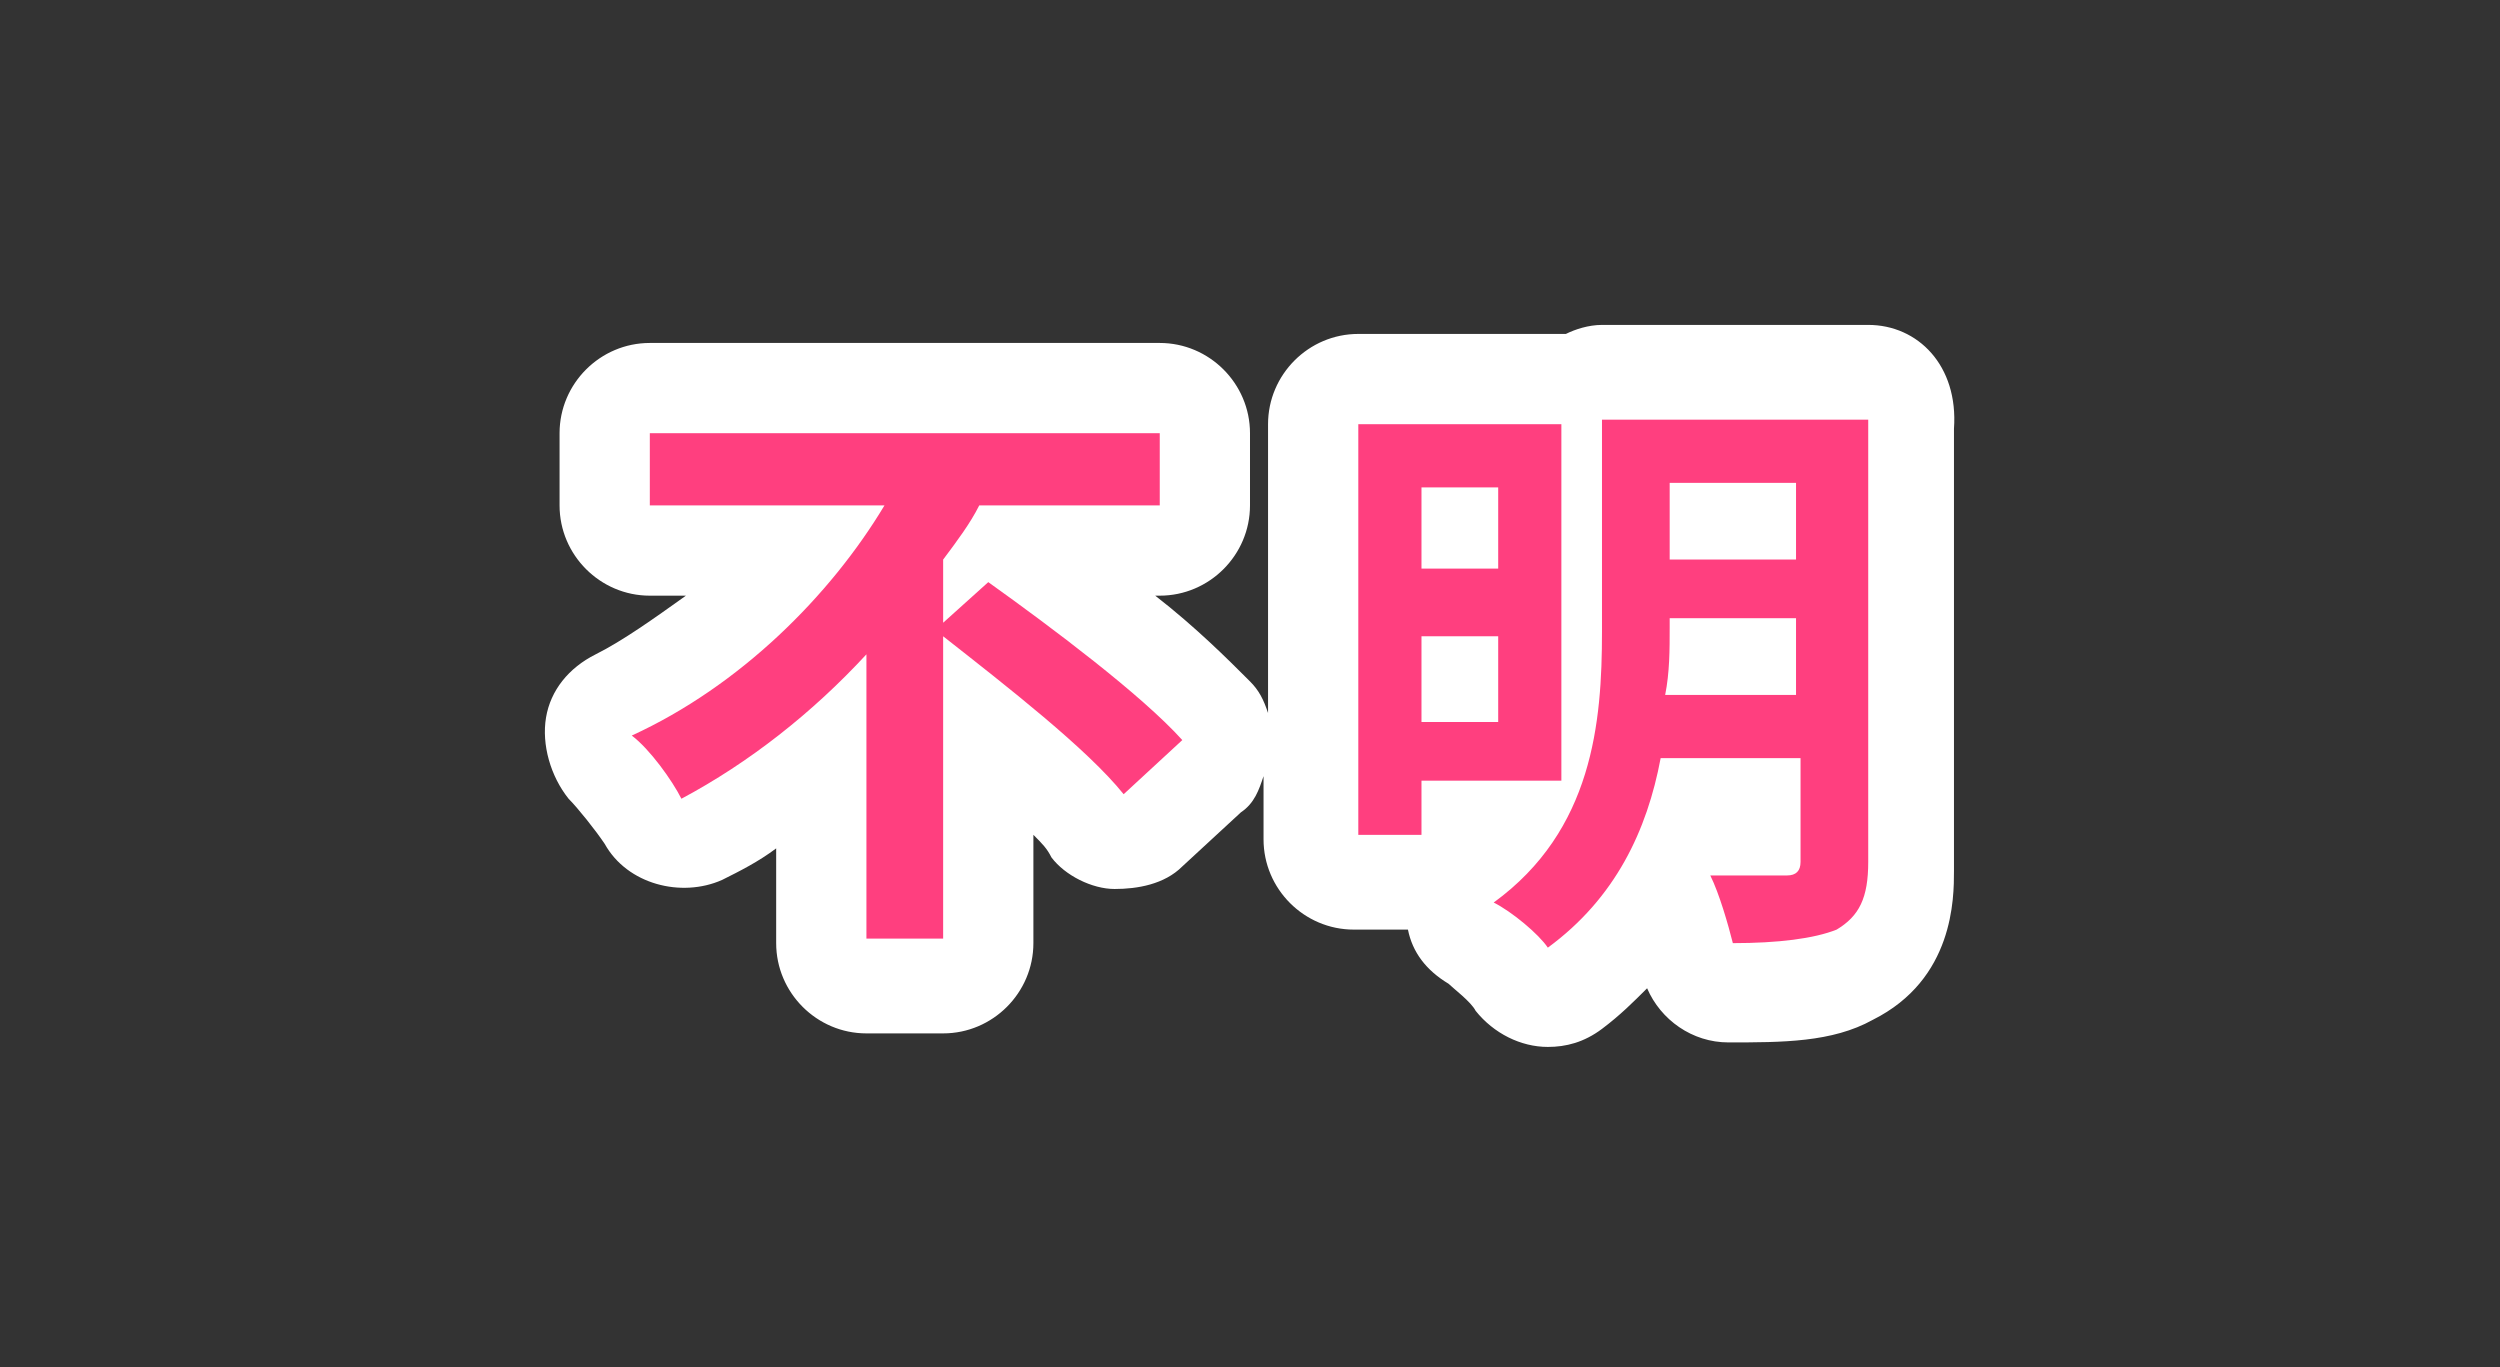 <svg xmlns="http://www.w3.org/2000/svg" width="55.4" height="30.3"><rect width="100%" height="100%" fill="#333333" stroke="none"/><style>.st0{display:none}.st1{display:inline}.st2{fill:#00a2e9}.st3{fill:#fff}.st4{fill:#ff3f7f}</style><g id="_x31_" class="st0"><g class="st1"><path class="st2" d="M10.7 12.8c1-.3 3.7-1.2 5.6-1.2 2.4 0 4.2 1.4 4.2 3.8 0 3-2.8 4.8-7.4 5.1l-.8-1.7c3.5-.1 6.3-1.1 6.3-3.4 0-1.2-.8-2.2-2.4-2.2-1.9 0-5 1.3-6.3 1.9l-.7-1.8c.4-.2 1.1-.4 1.5-.5zm13.6-1.2c-.2.9-.6 3.7-.6 5 0 .2 0 .6.1.9.2-.5.4-.9.6-1.4l.8.6c-.4 1.1-.8 2.4-.9 3.1 0 .2-.1.5-.1.6v.5l-1.5.3c-.3-.9-.5-2.4-.5-4.2 0-2 .4-4.4.5-5.4 0-.3.1-.8.1-1.3l1.8.1c-.1.3-.3 1-.3 1.2zm8.5 0l-.7.2v.4c-.4.1-.9.1-1.4.1v1.6c.8 0 1.5-.1 2.2-.2v1.5c-.6.1-1.4.1-2.2.2 0 .7.1 1.4.1 2 1.3.5 2.2 1.2 2.7 1.6l-.8 1.4c-.5-.5-1.1-1-1.8-1.4v.2c0 1.1-.7 1.9-2.4 1.9-1.5 0-2.7-.7-2.7-2.1 0-1.1.9-2 2.7-2 .3 0 .6 0 .9.1 0-.5 0-1-.1-1.5h-3v-1.5c1 .1 2 .1 3 .1v-1.9c-.8 0-1.7 0-2.8-.1v-1.4c2.1.1 3.7.1 5.1-.1-.1-.3-.2-.5-.3-.8l.9-.3c.1.7.4 1.4.6 2zm-4.6 8c.8 0 1.1-.4 1.1-1v-.3c-.3-.1-.7-.1-1-.1-.7 0-1.1.3-1.1.7 0 .4.4.7 1 .7zm5.9-8.5l-.9.3c-.2-.6-.4-1.3-.7-1.8l.9-.3c.3.6.6 1.3.7 1.8zm3.5-.6c.7 0 2.1-.1 2.7-.1.3 0 .7-.1.9-.2l1 .8c-.2.2-.3.4-.4.5-.3.6-.8 1.7-1.3 2.8 1 .2 2 .5 2.8.8v-1.8l1.7.2c-.1.9-.1 1.7-.2 2.4.5.3 1 .6 1.4.9l-.8 1.8c-.3-.3-.7-.6-1.1-.9-.6 1.5-1.6 2.6-3.3 3.5l-1.3-1.1c2-.8 2.9-2.1 3.3-3.3-.9-.5-2-.9-3.1-1.1-.5 1.1-1 2.4-1.5 3.1-.5.8-1.1 1.1-2 1.1-1.1 0-2-.8-2-2.1 0-2 1.8-3.5 4.4-3.7.4-.9.7-1.7 1-2.4-.5 0-1.6.1-2.2.1-.3 0-.7.1-1.1.1l-.1-1.7c.5.3 1 .3 1.2.3zm-1.1 7.9c.3 0 .4-.1.7-.5.3-.5.7-1.3 1.1-2.1-1.5.2-2.3 1.1-2.3 1.9 0 .4.2.7.5.7z"/><path class="st3" d="M47.4 15.2c-.1-.1-.2-.2-.4-.3 0-.4.1-.8.1-1.3.1-1.1-.7-2-1.8-2.1l-1.1-.1v-.6c0-.6-.3-1.1-.8-1.4l-1-.8c-.6-.4-1.3-.5-2-.3h-.3c-.6 0-1.9.1-2.6.1-.2 0-.6 0-.9-.1-.5-.1-1 .1-1.4.4-.1-.1-.1-.3-.2-.4-.4-.9-1.5-1.3-2.4-1l-.9.3c-.1 0-.1 0-.1.1-.1 0-.2 0-.3.1l-.9.3c-.4.1-.8.4-1.1.8-.9 0-1.9 0-3-.1-.2 0-.4 0-.6.1-.3-.3-.7-.4-1.1-.5l-1.7-.1c-.5 0-1.1.1-1.5.5s-.6.9-.7 1.4c0 .3 0 .6-.1.9-1.1-1-2.6-1.6-4.4-1.6-2 0-4.4.8-5.8 1.2l-.4.1c-.4.1-1 .3-1.3.3-.6.1-1.1.5-1.4 1-.3.5-.3 1.2-.1 1.7l.7 1.8c.2.5.6.9 1.1 1.1s1.1.2 1.6 0c3.3-1.4 4.8-1.7 5.6-1.7.3 0 .4.1.4.1v.1c0 .6-1.6 1.3-4.3 1.4-.7 0-1.3.4-1.6.9-.3.5-.4 1.3-.1 1.9l.8 1.7c.3.7 1 1.2 1.8 1.2h.1c3.4-.2 5.7-1.1 7.2-2.4.1.7.2 1.3.4 1.8.3.9 1 1.4 1.9 1.4h.1l1.5-.1c.5 0 1-.3 1.4-.7.8.4 1.7.7 2.7.7 1.4 0 2.4-.4 3.1-1 .4.2.9.4 1.3.3.6-.1 1.1-.4 1.4-.9.6.4 1.4.6 2.2.6.7 0 1.4-.1 2-.4l1.4 1.1c.4.3.8.5 1.3.5.3 0 .6-.1.9-.2 1.3-.7 2.3-1.5 3-2.4.3.1.6.1.9 0 .6-.1 1.2-.6 1.4-1.2l.8-1.8c.3-.9 0-1.9-.8-2.4zm-12.3-1.8c-.1.1-.2.1-.2.2 0-.2 0-.4-.1-.5h.1s.1.2.2.3z"/><path class="st4" d="M10.7 12.8c1-.3 3.7-1.2 5.6-1.2 2.4 0 4.2 1.4 4.2 3.8 0 3-2.8 4.8-7.4 5.1l-.8-1.7c3.5-.1 6.3-1.1 6.3-3.4 0-1.2-.8-2.2-2.4-2.2-1.9 0-5 1.3-6.3 1.9l-.7-1.8c.4-.2 1.1-.4 1.5-.5zm13.6-1.2c-.2.9-.6 3.7-.6 5 0 .2 0 .6.1.9.2-.5.4-.9.6-1.4l.8.6c-.4 1.1-.8 2.4-.9 3.1 0 .2-.1.5-.1.6v.5l-1.5.3c-.3-.9-.5-2.4-.5-4.2 0-2 .4-4.4.5-5.4 0-.3.1-.8.1-1.3l1.8.1c-.1.3-.3 1-.3 1.2zm8.5 0l-.7.2v.4c-.4.1-.9.1-1.4.1v1.6c.8 0 1.5-.1 2.2-.2v1.5c-.6.1-1.4.1-2.2.2 0 .7.1 1.4.1 2 1.3.5 2.2 1.2 2.7 1.6l-.8 1.4c-.5-.5-1.1-1-1.8-1.4v.2c0 1.1-.7 1.9-2.4 1.9-1.5 0-2.7-.7-2.7-2.1 0-1.1.9-2 2.7-2 .3 0 .6 0 .9.1 0-.5 0-1-.1-1.5h-3v-1.5c1 .1 2 .1 3 .1v-1.9c-.8 0-1.7 0-2.8-.1v-1.4c2.1.1 3.7.1 5.1-.1-.1-.3-.2-.5-.3-.8l.9-.3c.1.7.4 1.4.6 2zm-4.6 8c.8 0 1.1-.4 1.1-1v-.3c-.3-.1-.7-.1-1-.1-.7 0-1.1.3-1.1.7 0 .4.4.7 1 .7zm5.9-8.5l-.9.3c-.2-.6-.4-1.3-.7-1.8l.9-.3c.3.6.6 1.3.7 1.8zm3.5-.6c.7 0 2.1-.1 2.7-.1.3 0 .7-.1.9-.2l1 .8c-.2.2-.3.4-.4.5-.3.6-.8 1.7-1.3 2.8 1 .2 2 .5 2.8.8v-1.8l1.7.2c-.1.9-.1 1.7-.2 2.4.5.3 1 .6 1.4.9l-.8 1.8c-.3-.3-.7-.6-1.1-.9-.6 1.5-1.6 2.6-3.3 3.5l-1.3-1.1c2-.8 2.9-2.1 3.3-3.3-.9-.5-2-.9-3.1-1.1-.5 1.1-1 2.4-1.5 3.1-.5.8-1.1 1.1-2 1.1-1.1 0-2-.8-2-2.1 0-2 1.8-3.5 4.4-3.7.4-.9.7-1.7 1-2.4-.5 0-1.6.1-2.2.1-.3 0-.7.1-1.1.1l-.1-1.7c.5.3 1 .3 1.2.3zm-1.1 7.9c.3 0 .4-.1.7-.5.3-.5.7-1.3 1.1-2.1-1.5.2-2.3 1.1-2.3 1.9 0 .4.2.7.5.7z"/></g></g><g id="_x32_" class="st0"><g class="st1"><path class="st2" d="M13.4 2.2c.9 0 1.6.7 1.6 1.6s-.7 1.6-1.6 1.6c-.3 0-.6-.1-.8-.2l.5 1.3c-.5.2-1.1.5-1.5.6-1.3.5-3.4 1.2-5.1 1.6v2.4c0 .6.3.7.8.8.4.1.9.1 1.5.1 1.4 0 3.5-.2 4.5-.5v1.9c-1.2.2-3.2.3-4.6.3-.8 0-1.6-.1-2.2-.1-1.1-.2-1.8-.8-1.8-2V4.5c0-.3 0-1-.1-1.4h1.9c-.1.4-.1 1-.1 1.4V7c1.5-.4 3.3-.9 4.5-1.4.4-.2.8-.3 1.2-.6-.2-.3-.4-.6-.4-1 .1-1.1.8-1.8 1.7-1.8zm0 2.4c.4 0 .8-.3.8-.8s-.3-.8-.8-.8c-.4 0-.7.3-.7.8s.3.8.7.8zm7.7 5.5C23.3 8.8 25 6.8 25.8 5l1 1.8c-1 1.8-2.7 3.5-4.8 4.8-1.3.8-3 1.5-4.8 1.8l-1.1-1.7c2-.2 3.7-.8 5-1.6zm0-4.2l-1.3 1.4c-.7-.7-2.3-2.1-3.2-2.8l1.1-1.4c.9.7 2.6 2 3.4 2.8zm12.2-1.7s0 .1 0 0l2.6.1c.4 0 .8-.1 1.1-.2l1.3.8c-.1.2-.3.6-.4.9-.4 1.2-1.1 2.9-2.3 4.3-1.2 1.5-2.8 2.7-5.3 3.7l-1.5-1.4c2.7-.8 4.1-1.9 5.2-3.2.9-1 1.6-2.6 1.8-3.5h-3.7c-.9 1.1-2 2.3-3.3 3.1l-1.5-1.1c2.3-1.4 3.4-3.1 4.1-4.2.2-.3.5-.9.6-1.4l1.9.6c-.1.6-.4 1.2-.6 1.5zm12.5 9.4l-1-1.5c.5-.1.9-.1 1.2-.2 1.7-.4 3-1.6 3-3.5 0-1.8-1-3.1-2.7-3.4-.2 1.1-.4 2.3-.8 3.5-.8 2.6-1.9 4.2-3.3 4.2s-2.6-1.6-2.6-3.8c0-3 2.6-5.6 6-5.6 3.2 0 5.3 2.2 5.3 5.1-.2 2.8-1.8 4.7-5.1 5.2zm-3.6-2.9c.5 0 1.1-.8 1.6-2.6.3-1 .5-2.1.7-3.1-2.1.4-3.3 2.3-3.3 3.8 0 1.3.5 1.9 1 1.9zm-31.9 8.8c1-.3 3.7-1.2 5.6-1.2 2.4 0 4.2 1.4 4.2 3.8 0 3-2.8 4.8-7.4 5.1l-.8-1.7c3.5-.1 6.3-1.1 6.3-3.4 0-1.2-.8-2.2-2.4-2.2-1.9 0-5 1.3-6.3 1.9l-.8-1.9c.5-.1 1.2-.3 1.6-.4zm13.6-1.2c-.2.9-.6 3.7-.6 5 0 .2 0 .6.1.9.2-.5.4-.9.6-1.4l.8.6c-.4 1.1-.8 2.4-.9 3.1 0 .2-.1.5-.1.6v.5l-1.5.1c-.3-.9-.5-2.4-.5-4.2 0-2 .4-4.4.5-5.4 0-.3.1-.8.1-1.3l1.8.1c-.1.5-.3 1.2-.3 1.4zm8.5 0l-.7.2v.4c-.4.1-.9.1-1.4.1v1.6c.8 0 1.5-.1 2.2-.2v1.5c-.6.1-1.4.1-2.2.2 0 .7.1 1.4.1 2 1.3.5 2.2 1.2 2.7 1.6l-.9 1.4c-.5-.5-1.1-1-1.8-1.4v.2c0 1.1-.7 1.9-2.4 1.9-1.5 0-2.7-.7-2.7-2.1 0-1.1.9-2 2.7-2 .3 0 .6 0 .9.1 0-.5 0-1-.1-1.5h-3v-1.5c1 .1 2 .1 3 .1v-1.8c-.8 0-1.7 0-2.8-.1v-1.4c2.1.1 3.7.1 5.1-.1-.1-.3-.2-.5-.3-.8l.9-.3c.2.6.5 1.4.7 1.9zm-4.6 8c.8 0 1.1-.4 1.1-1V25c-.3-.1-.7-.1-1-.1-.7 0-1.1.3-1.1.7 0 .5.4.7 1 .7zm5.9-8.5l-.9.3c-.2-.6-.4-1.3-.7-1.8l.9-.3c.3.6.6 1.4.7 1.8zm3.5-.5c.7 0 2.1-.1 2.7-.1.3 0 .7-.1.9-.2l1 .8c-.2.2-.3.4-.4.5-.3.6-.8 1.7-1.3 2.8 1 .2 2 .5 2.8.8v-1.8l1.7.2c-.1.9-.1 1.7-.2 2.4.5.3 1 .6 1.4.9l-.8 1.8c-.3-.3-.7-.6-1.1-.9-.6 1.5-1.6 2.6-3.3 3.5l-1.4-1.1c2-.8 2.9-2.1 3.3-3.3-.9-.5-2-.9-3.1-1.1-.5 1.1-1 2.4-1.5 3.1-.5.8-1.1 1.1-2 1.1-1.1 0-2-.8-2-2.1 0-2 1.8-3.5 4.4-3.7.4-.9.7-1.7 1-2.4-.5 0-1.6.1-2.2.1-.3 0-.7.1-1.1.1l-.1-1.7c.6.2 1.1.3 1.3.3zm-1.1 7.8c.3 0 .4-.1.7-.5.3-.5.7-1.3 1.1-2.1-1.5.2-2.3 1.1-2.3 1.9 0 .5.2.7.5.7z"/><path class="st3" d="M37.2 11.5c.2-.2.4-.5.5-.7.6 2.3 2.3 3.9 4.4 3.9.5 0 1.1-.1 1.7-.4l.2.4c.4.6 1 .9 1.7.9h.3c4.2-.6 6.6-3.3 6.6-7.2 0-4.1-3-7.1-7.3-7.1-2.2 0-4.2.9-5.6 2.2l-.4-.4-1.3-.8c-.5-.3-1.1-.4-1.6-.2-.1 0-.2.1-.4.1-.2-.6-.7-1-1.3-1.2L32.8.4c-.5-.2-1.1-.1-1.6.1-.5.3-.8.7-1 1.2-.1.2-.3.7-.4.9-.4.7-1 1.5-1.9 2.3l-.3-.8c-.4-.7-1.1-1.1-1.8-1-.8 0-1.4.5-1.7 1.2-.2.5-.5 1-.9 1.5 0-.4-.2-.8-.5-1.2-.9-1-2.8-2.4-3.7-3-.8-.5-1.9-.4-2.5.3C15.9 1 14.8.4 13.6.4c-1.9 0-3.5 1.6-3.5 3.5-.4.2-.9.3-1.4.5 0-.3 0-.6.1-.8.1-.6-.1-1.2-.4-1.6-.7-.7-1.2-.9-1.8-.9H4.7c-.6 0-1.1.3-1.5.7s-.5 1-.4 1.6c0 .2.1.8.1 1v7.1c0 2.1 1.3 3.5 3.5 3.9.7.1 1.6.2 2.5.2 1.5 0 3.6-.1 4.9-.3.7-.1 1.3-.6 1.5-1.2l.3.5c.4.6 1 .9 1.7.9h.3c2.4-.4 4.3-1.4 5.5-2.1 1.5-.9 2.9-2.1 4.1-3.5l.8.6c.1.1.2.1.3.2-.6.2-1 .8-1.2 1.4-.2.7.1 1.4.6 1.9l1.5 1.4c.1.1.1.1.2.1 0 .1-.1.1-.1.1-.9 0-1.9 0-3-.1-.2 0-.4 0-.6.1-.3-.3-.7-.4-1.1-.5l-1.8-.1c-.5 0-1.1.1-1.5.5s-.6.9-.7 1.4c0 .3 0 .6-.1.9-1.1-1-2.6-1.6-4.4-1.6-2 0-4.4.8-5.7 1.2l-.7.2c-.4.1-1 .3-1.3.3-.6.1-1.1.5-1.4 1-.3.6-.3 1.2-.1 1.8l.7 1.8c.2.5.6.9 1.1 1.1.5.2 1.1.2 1.6 0 3.3-1.4 4.8-1.7 5.6-1.7.3 0 .4.1.4.1v.1c0 .6-1.6 1.3-4.3 1.4-.7 0-1.3.4-1.6.9-.4.6-.4 1.3-.1 1.9l.8 1.7c.3.7 1 1.2 1.8 1.2h.1c3.4-.2 5.7-1.1 7.2-2.4.1.6.2 1.3.4 1.8.3.9 1 1.4 1.9 1.4h.1l1.5-.1c.5 0 1-.3 1.4-.7.8.4 1.7.7 2.7.7 1.4 0 2.4-.4 3.1-1 .4.3.9.4 1.3.3.6-.1 1.1-.4 1.4-.9.6.4 1.4.6 2.2.6.7 0 1.4-.1 2-.4l1.4 1.1c.4.3.8.5 1.3.5.3 0 .6-.1.9-.2 1.3-.7 2.3-1.5 3-2.4.3.1.6.1.9 0 .6-.1 1.2-.6 1.4-1.2l.8-1.8c.4-.9.1-1.9-.7-2.4-.1-.1-.2-.2-.4-.3 0-.4.1-.8.1-1.3.1-1.1-.7-2-1.8-2.1l-1.1-.1v-.6c0-.6-.3-1.1-.8-1.4l-1-.8c-.6-.4-1.3-.5-2-.3h-.3c-.6 0-1.9.1-2.6.1-.2 0-.6 0-.9-.1-.5-.1-1 .1-1.4.4-.1-.1-.1-.3-.2-.4-.2-.4-.5-.7-.8-.9 1.2-.8 2.3-1.7 3.2-2.8zM15.8 9.8c-.3 0-.6.2-.9.4-.1-.1-.2-.3-.4-.4-.5-.4-1.1-.5-1.7-.3-.7.2-2.2.3-3.5.4 1.1-.3 2.2-.7 2.9-1 .4-.1.8-.3 1.3-.5l.3-.1c.5-.2.9-.6 1.1-1.1 0-.1 0-.1.1-.2.3-.1.6-.3.8-.6.9.7 2 1.7 2.5 2.2.2.2.3.3.5.4-.8.3-1.8.7-3 .8zm18.5 10c.1 0 .1 0 0 0 .2 0 .2.2.3.3-.1.1-.2.1-.2.2 0-.2 0-.4-.1-.5z"/><path class="st4" d="M13.4 2.2c.9 0 1.6.7 1.6 1.6s-.7 1.6-1.6 1.6c-.3 0-.6-.1-.8-.2l.5 1.3c-.5.2-1.1.5-1.5.6-1.3.5-3.4 1.2-5.1 1.6v2.4c0 .6.3.7.8.8.4.1.9.1 1.5.1 1.4 0 3.5-.2 4.5-.5v1.9c-1.2.2-3.2.3-4.6.3-.8 0-1.6-.1-2.2-.1-1.1-.2-1.8-.8-1.8-2V4.5c0-.3 0-1-.1-1.4h1.9c-.1.4-.1 1-.1 1.4V7c1.5-.4 3.3-.9 4.5-1.4.4-.2.8-.3 1.2-.6-.2-.3-.4-.6-.4-1 .1-1.1.8-1.8 1.7-1.8zm0 2.4c.4 0 .8-.3.8-.8s-.3-.8-.8-.8c-.4 0-.7.3-.7.8s.3.8.7.8zm7.7 5.5C23.3 8.8 25 6.8 25.8 5l1 1.8c-1 1.8-2.7 3.5-4.8 4.8-1.3.8-3 1.5-4.8 1.8l-1.1-1.7c2-.2 3.7-.8 5-1.6zm0-4.2l-1.3 1.4c-.7-.7-2.3-2.1-3.2-2.8l1.1-1.4c.9.7 2.6 2 3.4 2.8zm12.2-1.7s0 .1 0 0l2.6.1c.4 0 .8-.1 1.1-.2l1.3.8c-.1.2-.3.6-.4.9-.4 1.2-1.1 2.9-2.3 4.3-1.2 1.5-2.8 2.7-5.3 3.7l-1.5-1.4c2.7-.8 4.1-1.9 5.2-3.2.9-1 1.6-2.6 1.8-3.5h-3.7c-.9 1.1-2 2.3-3.3 3.1l-1.5-1.1c2.3-1.4 3.4-3.1 4.1-4.2.2-.3.5-.9.6-1.4l1.9.6c-.1.6-.4 1.2-.6 1.5zm12.5 9.4l-1-1.5c.5-.1.9-.1 1.2-.2 1.7-.4 3-1.6 3-3.5 0-1.8-1-3.1-2.7-3.4-.2 1.1-.4 2.3-.8 3.5-.8 2.6-1.9 4.2-3.3 4.2s-2.6-1.6-2.6-3.8c0-3 2.6-5.6 6-5.6 3.2 0 5.3 2.2 5.3 5.1-.2 2.8-1.8 4.7-5.1 5.2zm-3.6-2.9c.5 0 1.1-.8 1.6-2.6.3-1 .5-2.1.7-3.1-2.1.4-3.3 2.3-3.3 3.8 0 1.3.5 1.9 1 1.9zm-31.9 8.8c1-.3 3.7-1.2 5.6-1.2 2.4 0 4.2 1.4 4.2 3.8 0 3-2.8 4.8-7.4 5.1l-.8-1.7c3.5-.1 6.3-1.1 6.3-3.4 0-1.2-.8-2.2-2.4-2.2-1.9 0-5 1.3-6.3 1.9l-.8-1.9c.5-.1 1.2-.3 1.6-.4zm13.6-1.2c-.2.9-.6 3.7-.6 5 0 .2 0 .6.1.9.2-.5.4-.9.6-1.4l.8.6c-.4 1.1-.8 2.4-.9 3.1 0 .2-.1.5-.1.6v.5l-1.5.1c-.3-.9-.5-2.4-.5-4.2 0-2 .4-4.4.5-5.4 0-.3.1-.8.1-1.3l1.8.1c-.1.5-.3 1.2-.3 1.4zm8.5 0l-.7.2v.4c-.4.1-.9.1-1.4.1v1.6c.8 0 1.5-.1 2.2-.2v1.5c-.6.1-1.4.1-2.2.2 0 .7.1 1.4.1 2 1.3.5 2.2 1.2 2.7 1.6l-.9 1.4c-.5-.5-1.1-1-1.8-1.4v.2c0 1.1-.7 1.9-2.4 1.9-1.5 0-2.7-.7-2.7-2.1 0-1.1.9-2 2.7-2 .3 0 .6 0 .9.1 0-.5 0-1-.1-1.5h-3v-1.5c1 .1 2 .1 3 .1v-1.8c-.8 0-1.7 0-2.8-.1v-1.4c2.1.1 3.7.1 5.1-.1-.1-.3-.2-.5-.3-.8l.9-.3c.2.6.5 1.4.7 1.9zm-4.6 8c.8 0 1.1-.4 1.1-1V25c-.3-.1-.7-.1-1-.1-.7 0-1.1.3-1.1.7 0 .5.4.7 1 .7zm5.9-8.5l-.9.3c-.2-.6-.4-1.3-.7-1.8l.9-.3c.3.6.6 1.4.7 1.8zm3.5-.5c.7 0 2.1-.1 2.7-.1.3 0 .7-.1.9-.2l1 .8c-.2.2-.3.4-.4.5-.3.6-.8 1.7-1.3 2.8 1 .2 2 .5 2.8.8v-1.8l1.7.2c-.1.9-.1 1.7-.2 2.4.5.3 1 .6 1.4.9l-.8 1.8c-.3-.3-.7-.6-1.1-.9-.6 1.5-1.6 2.6-3.3 3.5l-1.4-1.1c2-.8 2.9-2.1 3.3-3.3-.9-.5-2-.9-3.1-1.1-.5 1.1-1 2.4-1.5 3.1-.5.8-1.1 1.1-2 1.1-1.1 0-2-.8-2-2.1 0-2 1.8-3.5 4.4-3.7.4-.9.7-1.7 1-2.4-.5 0-1.6.1-2.2.1-.3 0-.7.1-1.1.1l-.1-1.7c.6.2 1.1.3 1.3.3zm-1.1 7.8c.3 0 .4-.1.7-.5.3-.5.7-1.3 1.1-2.1-1.5.2-2.3 1.1-2.3 1.9 0 .5.2.7.5.7z"/></g></g><g id="_x33_" class="st0"><g class="st1"><path class="st2" d="M26.9 7.2v1.7h-12V7.2h12zm4.2 3.6H33v1.4h-1.9v2.1h-1.3v-2.1h-2v-1.4h2V10h-1.6V5.3h1.6v-.7H28V3.3h1.8V2.1h1.3v1.2H33v1.3h-1.9v.7h1.7c1.2-.8 2.3-2.1 2.8-3.2H37c.8 1.3 2 2.5 3.2 3.2-.3.4-.6.9-.8 1.3-.3-.2-.6-.4-.9-.7v.9h-4.1v-.9c-.3.3-.6.5-.9.7-.1-.3-.4-.7-.6-1V10h-1.7v.8h-.1zm-1.8-3.6h.7v-.8h-.7v.8zm0 1.8h.7v-.8h-.7V9zm2.4-2.5H31v.7h.7v-.7zm0 1.7H31V9h.7v-.8zm7.9 4.7c0 .5-.1.9-.4 1.1-.3.2-.7.3-1.2.2-.1-.4-.2-.9-.4-1.2h.5c.1 0 .1 0 .1-.1v-1.5h-.7v2.7h-.9v-2.7H36v2.7h-.9v-2.7h-.6v2.8h-1.2V7.6h6.3v5.3zm-4.4-2.7V8.9h-.7v1.3h.7zm2.9-4.6c-.7-.7-1.3-1.4-1.7-2.1-.4.7-1 1.4-1.7 2.1h3.4zm-1.4 4.6V8.9h-.6v1.3h.6zm1.6 0V8.9h-.7v1.3h.7zM10.6 24.8v1.1H9.2v-8.5h4v7.4h-2.6zm0-6v4.6h1.1v-4.6h-1.1zm7.3 4.6c.6 1.6 1.6 2.9 3.2 3.5-.4.3-.8.9-1 1.3-1.4-.7-2.3-1.8-3-3.2-.6 1.2-1.7 2.3-3.8 3.2-.2-.3-.7-.9-1.1-1.2 2.6-1 3.5-2.3 3.7-3.6h-2.6v-1.5H16v-1.7h-2.5v-1.5h1.2c-.2-.6-.6-1.4-1-2l1.3-.6c.5.7 1 1.6 1.1 2.2l-.9.4h3.3l-1-.4c.4-.6.8-1.6 1-2.3l1.6.5c-.5.8-.9 1.6-1.3 2.2h1.6v1.5h-2.9v1.7h3.1v1.5h-2.7zm6.6-4c0 .8 0 1.8.1 2.8.2 1.9.6 3.2 1.4 3.2.6 0 1.1-1.5 1.4-2.6l1.3 1.6c-.9 2.3-1.7 3.1-2.7 3.1-1.4 0-2.7-1.3-3-4.8-.1-1.2-.1-2.7-.1-3.5 0-.4 0-.9-.1-1.3h2c-.3.4-.3 1.1-.3 1.5zm9 5.5l-1.7.7c-.2-2.1-.9-5.3-2.3-6.9l1.7-.5c1.2 1.4 2.2 4.7 2.3 6.7zm6.3-6.9c0 .1-.1.3-.1.5.7-.1 1.5-.2 2.2-.4v1.6c-.8.2-1.7.3-2.5.4-.1.6-.2 1.1-.4 1.7-.5 1.8-1.3 4.5-2.1 6l-1.9-.6c.8-1.3 1.8-4 2.2-5.9.1-.4.2-.7.3-1.1h-.9c-.6 0-1.1 0-1.6-.1v-1.6c.7.1 1.1.1 1.6.1h1.2c.1-.3.1-.5.1-.7.1-.5.1-1 0-1.3l2 .2c0 .3-.1.9-.1 1.2zm1.5 7c0 .6.4 1 1.8 1 .9 0 1.8-.1 2.7-.3l-.1 1.7c-.7.1-1.6.2-2.7.2-2.2 0-3.4-.8-3.4-2.1 0-.6.1-1.2.2-1.7l1.5.2c.1.3 0 .7 0 1zm2-4.5c.7 0 1.5 0 2.3.1v1.6c-.6-.1-1.4-.2-2.2-.2-.9 0-1.7 0-2.5.1v-1.5c.6 0 1.6-.1 2.4-.1z"/><path class="st3" d="M47.1 24.2c-.2-.1-.3-.2-.5-.3.1-.1.2-.1.3-.2.4-.4.7-.9.7-1.5v-1.6c0-1-.8-1.9-1.8-2-.7-.1-1.3-.1-2-.1V18c0-.6-.3-1.2-.8-1.6-.3-.3-.7-.4-1.2-.4-.1-.2-.1-.3-.2-.4-.2-.2-.4-.5-.6-.6.6-.8.6-1.7.6-2.1V7.6c0-.2 0-.5-.1-.7.1-.1.2-.3.3-.4.4-.5.5-1 .4-1.6s-.5-1.1-1-1.3c-.8-.5-1.8-1.5-2.5-2.5-.4-.6-1-.9-1.7-.9h-1.4c-.8 0-1.4.4-1.8 1.1 0 .1-.1.2-.1.3-.2-.1-.5-.1-.8-.1-.3-.7-1-1.2-1.8-1.2h-1.3c-.8 0-1.5.5-1.8 1.2-1.1 0-2 .9-2 2v1.3c0 .2 0 .4.1.5H15c-1.1 0-2 .9-2 2V9c0 1.1.9 2 2 2h10.9v1.2c0 1.1.9 2 2 2v.1c0 1.1.9 2 2 2h.5l-1.6.5c-.6.2-1.1.7-1.3 1.4s0 1.3.4 1.9c.3.3.6.8.8 1.4-.5-.5-1.2-.8-1.9-.6-.1 0-.3.1-.4.1v-1.5c0-.2.1-.9.1-1.2.1-.6 0-1.2-.4-1.6-.4-.5-.9-.7-1.5-.7h-2.5c-.2-.5-.7-.9-1.2-1.1l-1.6-.7c-1-.3-2 .2-2.4 1.1-.1-.1-.1-.2-.2-.3-.6-.8-1.6-1.1-2.4-.7l-1.3.6c-.2.1-.4.3-.6.4H9.3c-1.1 0-2 .9-2 2v8.5c0 1.1.9 2 2 2h1.2c.1.3.3.5.6.7.2.1.5.5.6.7.5.8 1.6 1.1 2.5.8 1.1-.5 2-1 2.8-1.7.7.7 1.4 1.3 2.3 1.7.3.1.6.2.9.2.7 0 1.4-.4 1.7-1 .2-.3.5-.7.6-.8.2-.1.3-.3.4-.5 1 1.2 2.3 1.4 3.2 1.4 2.2 0 3.4-1.7 4.1-3.1.2.4.4.7.8.9.5.3 1.2.4 1.8.2l.5-.2c0 .2 0 .5.1.7.2.6.7 1 1.2 1.2l1.8.6c.2.1.4.1.6.1.8 0 1.5-.4 1.8-1.1.1-.1.1-.3.2-.4.8.8 2.2 1.4 4.3 1.4 1.2 0 2.2-.1 2.9-.2 1-.1 1.7-.9 1.8-1.9l.1-1.7c-.3-.6-.5-1.2-1-1.6zm-11.8-7.6c-.6-.1-1.2.1-1.6.5-.2.2-.3.4-.4.6l-.6-.9c-.3-.3-.7-.6-1.1-.7.2-.1.5-.1.7-.3.3.2.7.3 1.1.3h1.1c.3 0 .6-.1.8-.2h.7c-.1.2-.1.4-.1.6-.1.1-.3.1-.6.1z"/><path class="st4" d="M26.9 7.2v1.7h-12V7.2h12zm4.2 3.6H33v1.4h-1.9v2.1h-1.3v-2.1h-2v-1.4h2V10h-1.6V5.3h1.6v-.7H28V3.3h1.8V2.1h1.3v1.2H33v1.3h-1.9v.7h1.7c1.2-.8 2.3-2.1 2.8-3.2H37c.8 1.3 2 2.5 3.2 3.2-.3.4-.6.9-.8 1.3-.3-.2-.6-.4-.9-.7v.9h-4.1v-.9c-.3.3-.6.5-.9.7-.1-.3-.4-.7-.6-1V10h-1.7v.8h-.1zm-1.8-3.6h.7v-.8h-.7v.8zm0 1.8h.7v-.8h-.7V9zm2.4-2.5H31v.7h.7v-.7zm0 1.7H31V9h.7v-.8zm7.9 4.7c0 .5-.1.9-.4 1.1-.3.2-.7.3-1.2.2-.1-.4-.2-.9-.4-1.2h.5c.1 0 .1 0 .1-.1v-1.5h-.7v2.7h-.9v-2.7H36v2.7h-.9v-2.7h-.6v2.8h-1.2V7.6h6.3v5.3zm-4.4-2.7V8.9h-.7v1.3h.7zm2.9-4.6c-.7-.7-1.3-1.4-1.7-2.1-.4.7-1 1.4-1.7 2.1h3.4zm-1.4 4.6V8.9h-.6v1.3h.6zm1.6 0V8.9h-.7v1.3h.7zM10.6 24.8v1.1H9.2v-8.5h4v7.4h-2.6zm0-6v4.6h1.1v-4.6h-1.1zm7.3 4.6c.6 1.6 1.6 2.9 3.2 3.5-.4.3-.8.9-1 1.3-1.4-.7-2.3-1.8-3-3.2-.6 1.2-1.7 2.3-3.8 3.2-.2-.3-.7-.9-1.1-1.2 2.6-1 3.5-2.3 3.7-3.6h-2.6v-1.5H16v-1.7h-2.5v-1.5h1.2c-.2-.6-.6-1.4-1-2l1.3-.6c.5.7 1 1.6 1.1 2.2l-.9.4h3.3l-1-.4c.4-.6.8-1.6 1-2.3l1.6.5c-.5.8-.9 1.6-1.3 2.2h1.6v1.5h-2.9v1.7h3.1v1.5h-2.7zm6.6-4c0 .8 0 1.8.1 2.8.2 1.9.6 3.2 1.4 3.2.6 0 1.1-1.5 1.4-2.6l1.3 1.6c-.9 2.3-1.7 3.1-2.7 3.1-1.4 0-2.7-1.3-3-4.8-.1-1.2-.1-2.7-.1-3.5 0-.4 0-.9-.1-1.3h2c-.3.4-.3 1.1-.3 1.5zm9 5.5l-1.7.7c-.2-2.1-.9-5.3-2.3-6.9l1.7-.5c1.2 1.4 2.2 4.7 2.3 6.7zm6.3-6.9c0 .1-.1.3-.1.5.7-.1 1.5-.2 2.2-.4v1.6c-.8.2-1.7.3-2.5.4-.1.6-.2 1.1-.4 1.7-.5 1.8-1.3 4.5-2.1 6l-1.9-.6c.8-1.3 1.8-4 2.2-5.9.1-.4.2-.7.3-1.1h-.9c-.6 0-1.1 0-1.6-.1v-1.6c.7.1 1.1.1 1.6.1h1.2c.1-.3.1-.5.1-.7.1-.5.1-1 0-1.3l2 .2c0 .3-.1.9-.1 1.2zm1.5 7c0 .6.4 1 1.8 1 .9 0 1.8-.1 2.7-.3l-.1 1.7c-.7.1-1.6.2-2.7.2-2.2 0-3.4-.8-3.4-2.1 0-.6.1-1.2.2-1.7l1.5.2c.1.3 0 .7 0 1zm2-4.5c.7 0 1.5 0 2.3.1v1.6c-.6-.1-1.4-.2-2.2-.2-.9 0-1.7 0-2.5.1v-1.5c.6 0 1.6-.1 2.4-.1z"/></g></g><g id="_x34_" class="st0"><g class="st1"><path class="st2" d="M17.4 6.9v7h-1.5V2.3h5v4.6h-3.5zm0-3.5v.7h2v-.7h-2zm2 2.4v-.7h-2v.7h2zm3.8 5.3v2.7h-1.4v-2.7h-1.2c-.1.9-.6 2.2-1.7 2.9-.2-.3-.7-.7-1-.9.8-.5 1.2-1.4 1.3-2h-1.3V9.8h1.4v-1h-1.2V7.6h6.3v1.2h-1.2v1h1.4v1.3h-1.4zm-1.3-1.3v-1h-1.2v1h1.2zm4.9 2.4c0 .8-.1 1.2-.6 1.5s-1.1.3-2.1.3c-.1-.4-.3-1.1-.5-1.5H25c.2 0 .3-.1.3-.3V7h-3.6V2.4h5.1v9.8zm-3.6-8.8v.7h2.1v-.7h-2.1zm2.1 2.4v-.7h-2.1v.7h2.1zm7.6-.2h-1.1l1.1.3c-.3.6-.6 1.1-.9 1.6V14h-1.5V9.5l-1.1 1.1c-.3-.3-.9-.8-1.3-1.1 1.4-.9 2.6-2.5 3.4-4V4.4h-2.9V2.9h2.9V1.8H33v1.1h2.7V1.8h1.5v1.1H40v1.5h-2.8v1.2h-1.5V4.4H33l-.1 1.2zm5.4 6.8c.5 0 .6-.3.7-1.9.3.3 1 .5 1.4.6-.2 2.1-.6 2.7-2 2.7h-2c-1.6 0-2-.5-2-2.1v-6h1.5v2.6c1.1-.5 2.1-1.1 2.8-1.7l1.2 1.2c-1.1.7-2.6 1.4-4 1.9v2c0 .6.1.7.6.7h1.8zm-33 3.3l1.2.5c-1.3 1.4-2.3 3.2-2.3 5.7s1 4.3 2.3 5.7l-1.2.5c-1.4-1.3-2.5-3.4-2.5-6.2s1.1-4.8 2.5-6.2zm2.2 10l.9-1.2c.5.5 1.2 1 2.1 1 1 0 1.7-.6 1.7-1.6s-.6-1.6-1.6-1.6c-.6 0-.9.1-1.4.5l-.9-.6.3-4.7h5.1v1.6h-3.5l-.2 2c.4-.2.7-.3 1.2-.3 1.6 0 3 .9 3 2.9 0 2.1-1.6 3.3-3.4 3.3-1.6 0-2.6-.6-3.3-1.3zm11.3-4.2c-.8 0-1.6.6-2.1 1.6l-1.4-.8c.9-1.6 2.1-2.4 3.5-2.4 1.2 0 2.2.5 3.1 1.4.6.6 1 .9 1.9.9.8 0 1.6-.6 2.1-1.6l1.4.8c-.9 1.6-2.1 2.4-3.5 2.4-1.2 0-2.2-.5-3.1-1.4-.5-.5-1-.9-1.9-.9zm9.6.9c0-3.6 1.8-5.1 3.7-5.1 1.2 0 2 .5 2.6 1.1l-1 1.1c-.3-.4-.9-.7-1.5-.7-1.1 0-2 .8-2.1 3.2.5-.7 1.4-1.1 2-1.1 1.6 0 2.8.9 2.8 2.9 0 1.9-1.4 3.1-3 3.1-1.8.1-3.5-1.3-3.5-4.5zm1.8 1c.2 1.6.8 2.2 1.6 2.2.7 0 1.3-.6 1.3-1.7s-.5-1.5-1.4-1.5c-.4 0-1 .3-1.5 1zm8.9 1.2H41V26h-1.9v2h-1.3v-2.1h-2v-1.4h2v-.8h-1.6V19h1.6v-.7H36V17h1.8v-1.2h1.3V17H41v1.3h-1.9v.7h1.7c1.2-.8 2.3-2.1 2.8-3.2H45c.8 1.3 2 2.5 3.2 3.2-.3.4-.6.9-.8 1.3-.3-.2-.6-.4-.9-.7v.9h-4.1v-.9c-.3.3-.6.5-.9.7-.1-.3-.4-.7-.6-1v4.4h-1.7v.9h-.1zM37.3 21h.7v-.8h-.7v.8zm0 1.7h.7V22h-.7v.7zm2.4-2.5H39v.8h.7v-.8zm0 1.8H39v.8h.7V22zm7.9 4.7c0 .5-.1.9-.4 1.1-.3.2-.7.2-1.1.2-.1-.4-.2-.9-.4-1.2h.5c.1 0 .1 0 .1-.1v-1.5h-.7v2.7h-.9v-2.7h-.6v2.7h-.9v-2.7h-.6V28h-1.2v-6.6h6.3l-.1 5.3zm-4.4-2.8v-1.3h-.6v1.3h.6zm2.9-4.5c-.7-.7-1.3-1.4-1.7-2.1-.4.7-1 1.4-1.7 2.1h3.4zm-1.4 4.5v-1.3h-.6v1.3h.6zm1.6 0v-1.3h-.7v1.3h.7zm4 4.3l-1.2-.5c1.3-1.4 2.3-3.2 2.3-5.7s-1-4.3-2.3-5.7l1.2-.5c1.4 1.4 2.6 3.5 2.6 6.2s-1.2 4.8-2.6 6.2z"/><path class="st3" d="M51.7 14.2c-.6-.6-1.5-.7-2.2-.4l-1.2.5c-.5.2-.8.6-1 1.1-.2-.2-.3-.4-.5-.7-.4-.6-1-.9-1.7-.9h-1.4c-.8 0-1.4.4-1.8 1.1 0 .1-.1.2-.1.3-.2-.1-.5-.1-.8-.1 0 0 0-.1-.1-.1 1.2-1 1.4-2.8 1.5-3.7.1-.8-.4-1.6-1.1-2 .4-.3.6-.8.6-1.2.1-.6-.1-1.2-.6-1.6l-.2-.2c.6-.4 1-1 1-1.7V3.1c0-1.1-.9-2-2-2h-1c-.3-.7-1-1.1-1.8-1.1h-1.5c-.5 0-1 .2-1.4.5C34 .2 33.6 0 33 0h-1.5c-.8 0-1.5.5-1.8 1.1h-1.4c-.4-.4-.9-.6-1.5-.6H15.9c-1.1 0-2 .9-2 2V14c0 1.1.9 2 2 2h1.5c.3 0 .6-.1.8-.2.6.3 1.3.2 1.9-.2.2-.1.3-.2.5-.4.4.3.8.5 1.3.5h1.3c.3.1.6.2.9.2 1.2 0 2.2 0 3.1-.5.7-.4 1.1-.9 1.3-1.4 0 .9.6 1.6 1.3 1.9-1.2.6-2.2 1.6-2.8 3.2l-.2-.1c-.5-.3-1-.3-1.5-.2-.5.2-.9.5-1.2 1-.2.3-.3.4-.4.5h-.1s-.1 0-.3-.3c-1.3-1.4-2.8-2.1-4.5-2.1-1.1 0-2.2.4-3.2 1v-1.4c0-1.1-.9-2-2-2H8.4c-.2-.5-.6-.9-1-1.1l-1.2-.5c-.7-.3-1.6-.2-2.2.4C2 16.3.8 19 .8 22s1.1 5.7 3.2 7.7c.3.3.8.5 1.3.5.3 0 .5-.1.8-.2l1.2-.5c.4-.2.7-.5.9-.8.8.3 1.6.4 2.4.4 2.6 0 4.7-1.7 5.2-4.1.4.2.9.2 1.3.1.5-.2.9-.5 1.2-1 .2-.3.3-.4.4-.5h.1l.3.3c1.3 1.4 2.8 2.1 4.5 2.1 1.1 0 2.1-.3 3-.9.8 2.8 3 4 5.1 4 1.3 0 2.4-.5 3.3-1.2.2.1.4.1.7.1v.1c0 1.1.9 2 2 2H39c.4 0 .8-.1 1.1-.3.3.2.7.3 1.1.3h1.2c.3 0 .6-.1.8-.2h1.9c.2.1.5.1.7.2.5 0 1.4 0 2.3-.5l1.2.5c.3.1.5.2.8.2.5 0 1-.2 1.4-.6 2-2 3.2-4.7 3.2-7.7s-1-5.8-3-7.8zM6.3 20.9L6.2 22c0 .5.1 1 .4 1.4l-.2.3c-.2-.6-.3-1.1-.3-1.8.1-.3.2-.7.2-1zm28.5-5.3l-.2.2c-.4-.2-.7-.3-1.1-.4.1-.1.2-.2.3-.4.2.3.5.5 1 .6zm-3.5 8.5l.5.3c-.2-.1-.4-.2-.5-.3z"/><path class="st4" d="M17.4 6.9v7h-1.5V2.3h5v4.6h-3.5zm0-3.5v.7h2v-.7h-2zm2 2.4v-.7h-2v.7h2zm3.8 5.3v2.7h-1.4v-2.7h-1.2c-.1.9-.6 2.2-1.7 2.9-.2-.3-.7-.7-1-.9.8-.5 1.2-1.4 1.3-2h-1.3V9.8h1.4v-1h-1.2V7.6h6.3v1.2h-1.2v1h1.4v1.3h-1.4zm-1.3-1.3v-1h-1.2v1h1.2zm4.9 2.4c0 .8-.1 1.2-.6 1.5s-1.1.3-2.1.3c-.1-.4-.3-1.1-.5-1.5H25c.2 0 .3-.1.3-.3V7h-3.6V2.4h5.1v9.8zm-3.6-8.8v.7h2.1v-.7h-2.1zm2.1 2.4v-.7h-2.1v.7h2.1zm7.6-.2h-1.1l1.1.3c-.3.6-.6 1.1-.9 1.6V14h-1.5V9.5l-1.1 1.1c-.3-.3-.9-.8-1.3-1.1 1.4-.9 2.6-2.5 3.4-4V4.4h-2.9V2.9h2.9V1.8H33v1.1h2.7V1.8h1.5v1.1H40v1.5h-2.8v1.2h-1.5V4.4H33l-.1 1.2zm5.4 6.8c.5 0 .6-.3.7-1.9.3.3 1 .5 1.4.6-.2 2.1-.6 2.7-2 2.7h-2c-1.6 0-2-.5-2-2.1v-6h1.5v2.6c1.1-.5 2.1-1.1 2.8-1.7l1.2 1.2c-1.1.7-2.6 1.4-4 1.9v2c0 .6.1.7.6.7h1.8zm-33 3.3l1.2.5c-1.3 1.4-2.3 3.2-2.3 5.7s1 4.3 2.3 5.7l-1.2.5c-1.4-1.3-2.5-3.4-2.5-6.2s1.1-4.8 2.5-6.2zm2.2 10l.9-1.2c.5.5 1.2 1 2.1 1 1 0 1.7-.6 1.7-1.6s-.6-1.6-1.6-1.6c-.6 0-.9.1-1.4.5l-.9-.6.3-4.7h5.1v1.6h-3.5l-.2 2c.4-.2.7-.3 1.2-.3 1.6 0 3 .9 3 2.9 0 2.1-1.6 3.3-3.4 3.3-1.6 0-2.6-.6-3.3-1.3zm11.3-4.2c-.8 0-1.6.6-2.1 1.6l-1.4-.8c.9-1.6 2.1-2.4 3.5-2.4 1.2 0 2.2.5 3.1 1.4.6.6 1 .9 1.9.9.8 0 1.6-.6 2.1-1.6l1.4.8c-.9 1.6-2.1 2.4-3.5 2.4-1.2 0-2.2-.5-3.1-1.4-.5-.5-1-.9-1.9-.9zm9.6.9c0-3.6 1.8-5.1 3.7-5.1 1.2 0 2 .5 2.6 1.1l-1 1.1c-.3-.4-.9-.7-1.5-.7-1.1 0-2 .8-2.1 3.2.5-.7 1.4-1.1 2-1.1 1.6 0 2.8.9 2.8 2.9 0 1.9-1.4 3.1-3 3.1-1.8.1-3.5-1.3-3.5-4.5zm1.8 1c.2 1.6.8 2.2 1.6 2.2.7 0 1.3-.6 1.3-1.7s-.5-1.5-1.4-1.5c-.4 0-1 .3-1.5 1zm8.9 1.2H41V26h-1.9v2h-1.3v-2.1h-2v-1.4h2v-.8h-1.6V19h1.6v-.7H36V17h1.8v-1.2h1.3V17H41v1.3h-1.9v.7h1.7c1.2-.8 2.3-2.1 2.8-3.2H45c.8 1.3 2 2.5 3.2 3.2-.3.4-.6.9-.8 1.3-.3-.2-.6-.4-.9-.7v.9h-4.1v-.9c-.3.3-.6.5-.9.7-.1-.3-.4-.7-.6-1v4.4h-1.7v.9h-.1zM37.3 21h.7v-.8h-.7v.8zm0 1.7h.7V22h-.7v.7zm2.4-2.5H39v.8h.7v-.8zm0 1.8H39v.8h.7V22zm7.9 4.7c0 .5-.1.9-.4 1.1-.3.2-.7.2-1.1.2-.1-.4-.2-.9-.4-1.2h.5c.1 0 .1 0 .1-.1v-1.5h-.7v2.7h-.9v-2.7h-.6v2.7h-.9v-2.7h-.6V28h-1.2v-6.6h6.3l-.1 5.3zm-4.4-2.8v-1.3h-.6v1.3h.6zm2.9-4.5c-.7-.7-1.3-1.4-1.7-2.1-.4.7-1 1.4-1.7 2.1h3.4zm-1.4 4.5v-1.3h-.6v1.3h.6zm1.6 0v-1.3h-.7v1.3h.7zm4 4.3l-1.2-.5c1.3-1.4 2.3-3.2 2.3-5.7s-1-4.3-2.3-5.7l1.2-.5c1.4 1.4 2.6 3.5 2.6 6.2s-1.2 4.8-2.6 6.2z"/></g></g><g id="_x35_" class="st0"><g class="st1"><path class="st2" d="M9.2 3.7c0 .1-.1.3-.1.4 1.5-.1 3.2-.3 4.8-.6V5c-1.4.2-3.4.5-5.2.6-.2.8-.4 1.6-.6 2.3 1.1-.6 2.1-.8 3.2-.8 2.1 0 3.5 1.1 3.5 2.8 0 2.9-2.8 4-7 3.5l-.5-1.7c2.8.5 5.7.1 5.7-1.8 0-.8-.7-1.4-1.9-1.4-1.5 0-2.8.5-3.6 1.5-.1.2-.2.4-.4.6L5.7 10c.6-1.2 1.1-2.9 1.5-4.4-.8 0-1.6-.1-2.2-.1V3.9c.7.1 1.7.2 2.5.3 0-.2.1-.4.1-.5.1-.6.1-.9.1-1.3l1.8.1c-.2.3-.3.8-.3 1.2zm9.5 4.2c1.2-.9 2.5-1.2 3.8-1.2 2.3 0 3.6 1.4 3.6 3 0 2.4-1.9 4.2-7.3 3.7l-.5-1.7c3.9.5 6-.4 6-2.1 0-.8-.8-1.5-1.9-1.5-1.5 0-2.8.5-3.6 1.5-.2.3-.4.5-.5.8l-1.5-.3c.3-1.3.6-3.8.7-5.4l1.7.2c-.3.7-.4 2.3-.5 3zm5.6-4.6l-.4 1.6c-1.3-.2-4.2-.8-5.2-1l.4-1.6c1.3.4 4.1.9 5.2 1zm6.1.6c-.2.9-.6 3.7-.6 5 0 .3 0 .6.1.9.2-.4.4-.9.6-1.4l.8.7c-.4 1.1-.8 2.4-.9 3.1 0 .2-.1.5-.1.6v.5l-1.6.1c-.3-.9-.5-2.4-.5-4.2 0-2 .4-4.4.5-5.4.1-.4.1-.9.1-1.3l1.8.2c0 .3-.2.9-.2 1.2zm8.3-1v1.4c-.6.1-1.2.1-1.9.2v1.6c.8-.1 1.5-.1 2.2-.2v1.5c-.6.1-1.4.1-2.2.2 0 .7.1 1.4.1 2 1.3.5 2.2 1.2 2.7 1.6l-.9 1.5c-.5-.5-1.1-1-1.8-1.4v.1c0 1.2-.7 1.9-2.4 1.9-1.5 0-2.7-.7-2.7-2.1 0-1.1.9-2.1 2.7-2.1.3 0 .6 0 .8.1 0-.5 0-1-.1-1.5h-3V6.2c1 .1 2 .1 3 .1V4.7h-2.8V3.1c2.5.2 4.7.1 6.3-.2zm-4.5 8.9c.8 0 1.1-.4 1.1-1v-.3c-.3-.1-.6-.1-.9-.1-.7 0-1.2.3-1.2.7 0 .5.5.7 1 .7zm8.7-3.9c1.2-.9 2.5-1.2 3.8-1.2 2.3 0 3.6 1.4 3.6 3 0 2.4-1.9 4.2-7.3 3.7l-.3-1.7c3.9.5 6-.4 6-2.1 0-.8-.8-1.5-1.9-1.5-1.5 0-2.8.5-3.6 1.5-.2.3-.4.5-.5.8l-1.6-.3c.3-1.3.6-3.8.7-5.4l1.7.2c-.1.7-.4 2.3-.6 3zm5.7-4.6l-.4 1.6c-1.3-.2-4.2-.8-5.2-1l.4-1.6c1.3.4 4.1.9 5.2 1zM10.9 24.4v1.1H9.5V17h4v7.4h-2.6zm0-6V23H12v-4.6h-1.1zm7.3 4.6c.6 1.6 1.6 2.9 3.2 3.5-.4.3-.8.9-1 1.3-1.4-.7-2.3-1.8-3-3.2-.6 1.2-1.7 2.3-3.8 3.2-.2-.3-.7-.9-1.1-1.2 2.6-1 3.5-2.3 3.7-3.6h-2.6v-1.5h2.7v-1.7h-2.5v-1.5H15c-.2-.6-.6-1.4-1-2l1.3-.6c.5.7 1 1.6 1.1 2.2l-.7.5H19l-1-.4c.4-.6.8-1.6 1-2.3l1.6.5c-.5.8-.9 1.6-1.3 2.2h1.6v1.5H18v1.7h3.1v1.5l-2.9-.1zm6.7-4c0 .8 0 1.8.1 2.8.2 1.9.6 3.2 1.4 3.2.6 0 1.1-1.5 1.4-2.6l1.3 1.6c-.9 2.3-1.7 3.1-2.7 3.1-1.4 0-2.7-1.3-3-4.8-.1-1.2-.1-2.7-.1-3.5 0-.4 0-.9-.1-1.3h2c-.3.4-.3 1.2-.3 1.5zm9 5.5l-1.7.7c-.2-2.1-.9-5.3-2.3-6.9l1.7-.5c1.1 1.5 2.1 4.7 2.3 6.7zm6.2-6.9c0 .1-.1.3-.1.5.7-.1 1.5-.2 2.2-.4v1.6c-.8.2-1.7.3-2.5.4-.1.6-.2 1.1-.4 1.7-.5 1.8-1.3 4.5-2.1 6l-1.8-.6c.8-1.3 1.8-4 2.2-5.9.1-.4.2-.7.3-1.1H37c-.6 0-1.1 0-1.6-.1v-1.5c.7.1 1.1.1 1.6.1h1.2c.1-.3.1-.5.1-.7.1-.5.1-1 0-1.3l2 .2c-.1.2-.1.8-.2 1.1zm1.6 7.1c0 .6.4 1 1.8 1 .9 0 1.8-.1 2.7-.3l-.1 1.7c-.7.1-1.6.2-2.7.2-2.2 0-3.4-.8-3.4-2.1 0-.6.1-1.2.2-1.7l1.5.2v1zm2-4.5c.7 0 1.5 0 2.3.1v1.6c-.6-.1-1.4-.2-2.2-.2-.9 0-1.7 0-2.5.1v-1.5c.6-.1 1.4-.1 2.4-.1z"/><path class="st3" d="M40.4 13.7l.5-.9.3 1.2c.2.8.9 1.4 1.8 1.4.6 0 1.2.1 1.7.1 2.7 0 4.7-.6 6.1-1.8 1.1-1 1.7-2.4 1.7-4 0-1.7-.9-3.2-2.3-4.1 0-.1 0-.1.1-.2l.4-1.6c.1-.6 0-1.1-.3-1.6s-.8-.8-1.4-.8c-1.1-.1-3.8-.6-4.8-.9-.5-.2-1.1-.1-1.6.2s-.8.7-1 1.2l-.3 1-.6.3v-.1c0-.6-.3-1.1-.7-1.5s-1-.6-1.6-.5c-1.7.3-3.8.3-5.7.2-.2 0-.4 0-.6.1-.3-.3-.7-.4-1.1-.5L29.2.7c-.6 0-1.1.1-1.5.5-.4.4-.7.9-.7 1.4 0 .2 0 .6-.1 1.1v.1c-.2.4-.3 1.3-.4 2.3-.2-.2-.4-.3-.7-.5 0-.1 0-.1.1-.2l.4-1.6c.1-.6 0-1.1-.3-1.6s-.8-.8-1.4-.8c-1.1-.1-3.8-.6-4.8-.9-.5-.2-1.1-.1-1.6.2s-.8.7-1 1.2l-.3 1c-.3.1-.5.2-.7.4l-.3.3c0-.6-.3-1.1-.7-1.5-.5-.4-1.1-.5-1.7-.4s-1.3.3-2.1.3c-.1-.2-.2-.5-.3-.7-.4-.5-.9-.8-1.6-.8L7.7.3c-.6 0-1.1.2-1.5.6-.4.3-.5.7-.5 1.1-.1 0-.3 0-.4-.1-.6-.1-1.3.1-1.6.4-.4.4-.7.9-.7 1.5v1.6c0 1 .7 1.8 1.6 2-.2.7-.5 1.3-.7 1.7-.3.5-.3 1.1-.1 1.7.2.5.6 1 1.2 1.1l.4.1v.2l.5 1.7c.2.8.9 1.4 1.7 1.5.3 0 .5 0 .7.1-.5.4-.8.9-.8 1.6v8.5c0 1.1.9 2 2 2h1.2c.1.3.3.5.6.7.2.1.5.5.6.7.5.8 1.6 1.1 2.5.8 1.1-.5 2-1 2.8-1.7.7.7 1.4 1.3 2.3 1.7.3.1.6.2.9.2.7 0 1.4-.4 1.7-1 .2-.3.5-.7.6-.8.2-.1.3-.3.4-.5 1 1.2 2.3 1.4 3.2 1.4 2.2 0 3.4-1.7 4.1-3.1.2.4.4.7.8.9.5.3 1.2.4 1.8.2l.5-.2c0 .2 0 .5.1.7.2.6.7 1 1.2 1.2l1.8.6c.2.1.4.1.6.1.8 0 1.5-.4 1.8-1.1.1-.1.1-.3.2-.4.8.8 2.2 1.4 4.3 1.4 1.2 0 2.2-.1 2.9-.2 1-.1 1.7-.9 1.7-1.9l.1-1.7c0-.6-.2-1.2-.7-1.6-.2-.1-.3-.2-.5-.3.1-.1.2-.1.3-.2.4-.4.7-.9.7-1.5v-1.6c0-1-.8-1.9-1.8-2-.7-.1-1.3-.1-2-.1v-.5c0-.6-.3-1.2-.8-1.6-.3-.3-.7-.4-1.2-.4-.1-.2-.1-.3-.2-.4-.3-.5-.9-.8-1.5-.9l-.8-.1.7-.7zm-6.2-3.9v.7-.7zm0 1.4c0 .1 0 .1 0 0zm-17.1 3.5c-.5-.7-1.3-.9-2-.8l.1-.1c.5-.5.9-1 1.2-1.6v.2l.5 1.7c.1.3.2.5.4.8 0 .1-.1.1-.1.2 0-.3-.1-.4-.1-.4zm19.8.2c-.4.4-.6.9-.6 1.4-.2 0-.5 0-.7-.1-.6-.1-1.2.1-1.6.5-.2.2-.3.4-.4.6l-.6-.9c-.5-.6-1.4-.9-2.2-.6l-1.7.5c-.6.2-1.1.7-1.3 1.4s0 1.3.4 1.9c.3.3.6.8.8 1.4-.5-.5-1.2-.8-1.9-.6-.1 0-.3.1-.4.1V19c0-.2.1-.9.1-1.2.1-.6 0-1.2-.4-1.6-.4-.5-.9-.7-1.5-.7h-2c-.2 0-.3 0-.5.1 0-.1-.1-.1-.1-.2 1.7-.2 3-.8 4-1.7.1-.1.2-.2.2-.3 0 .2.1.4.1.6.2.9 1 1.5 1.9 1.5h.2l1.5-.1c.5 0 1-.3 1.3-.7.8.4 1.7.7 2.7.7 1.4 0 2.4-.4 3.1-1 0 0 .1 0 .1.1 0 0-.2.2-.5.4z"/><path class="st4" d="M9.2 3.7c0 .1-.1.3-.1.4 1.5-.1 3.2-.3 4.8-.6V5c-1.4.2-3.4.5-5.2.6-.2.8-.4 1.6-.6 2.3 1.1-.6 2.1-.8 3.2-.8 2.1 0 3.5 1.1 3.5 2.8 0 2.9-2.8 4-7 3.5l-.5-1.7c2.8.5 5.7.1 5.7-1.8 0-.8-.7-1.4-1.9-1.4-1.5 0-2.8.5-3.6 1.5-.1.2-.2.4-.4.6L5.7 10c.6-1.2 1.1-2.9 1.5-4.4-.8 0-1.6-.1-2.2-.1V3.9c.7.1 1.7.2 2.5.3 0-.2.1-.4.1-.5.1-.6.1-.9.1-1.3l1.8.1c-.2.3-.3.8-.3 1.2zm9.5 4.2c1.2-.9 2.5-1.2 3.8-1.2 2.3 0 3.6 1.4 3.6 3 0 2.4-1.9 4.2-7.3 3.7l-.5-1.7c3.9.5 6-.4 6-2.1 0-.8-.8-1.5-1.9-1.5-1.5 0-2.8.5-3.6 1.5-.2.3-.4.5-.5.8l-1.5-.3c.3-1.3.6-3.8.7-5.4l1.7.2c-.3.7-.4 2.3-.5 3zm5.6-4.6l-.4 1.6c-1.3-.2-4.2-.8-5.2-1l.4-1.6c1.3.4 4.1.9 5.2 1zm6.1.6c-.2.9-.6 3.7-.6 5 0 .3 0 .6.1.9.2-.4.4-.9.6-1.4l.8.7c-.4 1.1-.8 2.4-.9 3.1 0 .2-.1.5-.1.6v.5l-1.6.1c-.3-.9-.5-2.4-.5-4.2 0-2 .4-4.4.5-5.4.1-.4.1-.9.1-1.3l1.8.2c0 .3-.2.9-.2 1.2zm8.3-1v1.4c-.6.1-1.2.1-1.9.2v1.6c.8-.1 1.5-.1 2.2-.2v1.5c-.6.1-1.4.1-2.2.2 0 .7.1 1.4.1 2 1.3.5 2.2 1.2 2.7 1.6l-.9 1.5c-.5-.5-1.1-1-1.8-1.4v.1c0 1.2-.7 1.9-2.4 1.9-1.5 0-2.7-.7-2.7-2.1 0-1.1.9-2.1 2.7-2.1.3 0 .6 0 .8.1 0-.5 0-1-.1-1.5h-3V6.2c1 .1 2 .1 3 .1V4.7h-2.8V3.1c2.5.2 4.7.1 6.3-.2zm-4.5 8.9c.8 0 1.1-.4 1.1-1v-.3c-.3-.1-.6-.1-.9-.1-.7 0-1.2.3-1.2.7 0 .5.5.7 1 .7zm8.7-3.9c1.2-.9 2.5-1.2 3.8-1.2 2.3 0 3.6 1.4 3.6 3 0 2.4-1.9 4.2-7.3 3.7l-.3-1.7c3.9.5 6-.4 6-2.1 0-.8-.8-1.5-1.9-1.5-1.5 0-2.8.5-3.6 1.5-.2.3-.4.5-.5.8l-1.6-.3c.3-1.3.6-3.8.7-5.4l1.7.2c-.1.7-.4 2.3-.6 3zm5.7-4.6l-.4 1.6c-1.3-.2-4.2-.8-5.2-1l.4-1.6c1.3.4 4.1.9 5.2 1zM10.9 24.4v1.1H9.5V17h4v7.4h-2.6zm0-6V23H12v-4.6h-1.1zm7.3 4.6c.6 1.6 1.6 2.9 3.2 3.5-.4.3-.8.9-1 1.3-1.4-.7-2.3-1.8-3-3.2-.6 1.2-1.7 2.3-3.8 3.2-.2-.3-.7-.9-1.1-1.2 2.6-1 3.5-2.3 3.7-3.6h-2.6v-1.5h2.7v-1.7h-2.5v-1.5H15c-.2-.6-.6-1.4-1-2l1.3-.6c.5.7 1 1.6 1.1 2.2l-.7.5H19l-1-.4c.4-.6.8-1.6 1-2.3l1.6.5c-.5.8-.9 1.6-1.3 2.2h1.6v1.5H18v1.7h3.1v1.5l-2.9-.1zm6.7-4c0 .8 0 1.8.1 2.8.2 1.9.6 3.2 1.4 3.2.6 0 1.1-1.5 1.4-2.6l1.3 1.6c-.9 2.3-1.7 3.1-2.7 3.1-1.4 0-2.7-1.3-3-4.8-.1-1.2-.1-2.7-.1-3.5 0-.4 0-.9-.1-1.3h2c-.3.4-.3 1.2-.3 1.5zm9 5.5l-1.7.7c-.2-2.1-.9-5.3-2.3-6.9l1.7-.5c1.1 1.5 2.1 4.7 2.3 6.7zm6.2-6.9c0 .1-.1.3-.1.5.7-.1 1.5-.2 2.2-.4v1.6c-.8.2-1.7.3-2.5.4-.1.6-.2 1.1-.4 1.7-.5 1.8-1.3 4.5-2.1 6l-1.8-.6c.8-1.3 1.8-4 2.2-5.9.1-.4.2-.7.3-1.1H37c-.6 0-1.1 0-1.6-.1v-1.5c.7.1 1.1.1 1.6.1h1.2c.1-.3.1-.5.1-.7.1-.5.1-1 0-1.3l2 .2c-.1.2-.1.8-.2 1.1zm1.6 7.1c0 .6.4 1 1.8 1 .9 0 1.8-.1 2.7-.3l-.1 1.7c-.7.1-1.6.2-2.7.2-2.2 0-3.4-.8-3.4-2.1 0-.6.1-1.2.2-1.7l1.5.2v1zm2-4.5c.7 0 1.5 0 2.3.1v1.6c-.6-.1-1.4-.2-2.2-.2-.9 0-1.7 0-2.5.1v-1.5c.6-.1 1.4-.1 2.4-.1z"/></g></g><g id="_x36_" class="st0"><g class="st1"><path class="st2" d="M8.7 3.7c-.3 1.4-.8 4.2-.4 5.8.2-.4.4-1 .6-1.5l.8.5c-.4 1.1-.7 2.4-.9 3.2-.1.2-.1.5-.1.6v.5l-1.4.1c-.3-.8-.7-2.6-.7-4.2 0-2.1.3-4.1.4-5.2.1-.4.1-.8.1-1.1l1.9.2c-.1.4-.3.8-.3 1.1zm6.7-.4V5c.7-.1 1.4-.1 2-.2v1.7c-.5.1-1.2.1-1.9.2v.5c0 3.1-.2 5-2.8 6.6l-1.5-1.2c.5-.2 1.1-.6 1.5-1 1-1 1.2-2.2 1.2-4.4v-.5h-1.5c-.6 0-1.4 0-2-.1V4.9c.6.1 1.3.1 2 .1h1.5c0-.7 0-1.4-.1-1.8 0-.3-.1-.7-.1-.9h1.9c-.2.4-.2.7-.2 1zm4.2 3.6c.9-.3 3.1-1 4.7-1 2.1 0 3.4 1.2 3.4 3.2 0 2.4-2.1 4-6.2 4.2l-.7-1.6c3-.1 5.2-.9 5.2-2.6 0-1-.7-1.7-1.9-1.7-1.5 0-4.1 1.1-5.2 1.5l-.7-1.7c.4 0 1-.2 1.4-.3zm11.5 3.2c0 .8.8 1.4 2.7 1.4 1.8 0 3.4-.2 4.6-.5v1.8c-1.1.3-2.7.4-4.5.4-3 0-4.5-1-4.5-2.8 0-.8.2-1.4.3-1.9l1.7.2c-.2.6-.3 1-.3 1.4zm2.7-6.6c1.3 0 2.8-.1 3.8-.2V5c-.9.1-2.5.2-3.8.2-1.4 0-2.5-.1-3.5-.1V3.4c.9 0 2.1.1 3.5.1zM45.3 7c-1.4 0-2.7.4-3.4.6-.4.1-.9.3-1.3.5l-.5-1.9c.4 0 1-.1 1.4-.2.9-.2 2.4-.6 3.9-.6 2.1 0 3.5 1.2 3.5 3.2 0 2.8-2.6 4.5-6.2 5l-.9-1.6c3.2-.4 5.3-1.4 5.3-3.5.1-.8-.5-1.5-1.8-1.5zM48 2.9l-.3 1.6c-1.5-.1-4.3-.4-5.8-.6l.3-1.6c1.4.3 4.4.5 5.8.6zM10.8 24.5v1.1H9.4v-8.5h4v7.4h-2.6zm0-6.1V23h1.1v-4.6h-1.1zm7.2 4.7c.6 1.6 1.6 2.9 3.2 3.5-.4.3-.8.9-1 1.3-1.4-.7-2.3-1.8-3-3.2-.6 1.2-1.7 2.3-3.8 3.2-.2-.3-.7-.9-1.1-1.2 2.6-1 3.5-2.3 3.7-3.6h-2.6v-1.5h2.7v-1.7h-2.5v-1.5h1.2c-.2-.6-.6-1.4-1-2l1.3-.6c.5.7 1 1.6 1.1 2.2l-.9.4h3.5l-1-.3c.4-.6.8-1.6 1-2.3l1.6.5c-.5.8-.9 1.6-1.3 2.2h1.6V20h-2.9v1.7h3.1v1.4H18zm6.6-4c0 .8 0 1.8.1 2.8.2 1.9.6 3.2 1.4 3.2.6 0 1.1-1.5 1.4-2.6l1.3 1.6c-.9 2.3-1.7 3.1-2.7 3.1-1.4 0-2.7-1.3-3-4.8-.1-1.2-.1-2.7-.1-3.5 0-.4 0-.9-.1-1.3h2c-.2.3-.3 1.1-.3 1.5zm9.1 5.4l-1.7.7c-.2-2.1-.9-5.3-2.3-6.9l1.7-.5c1.1 1.5 2.1 4.7 2.3 6.7zm6.2-6.9c0 .1-.1.3-.1.5.7-.1 1.5-.2 2.2-.4v1.6c-.8.2-1.7.3-2.5.4-.1.6-.2 1.1-.4 1.7-.5 1.8-1.3 4.5-2.1 6l-1.8-.6c.8-1.3 1.8-4 2.2-5.9.1-.4.2-.7.3-1.1h-.9c-.6 0-1.1 0-1.6-.1v-1.6c.7.1 1.1.1 1.6.1H38c.1-.3.1-.5.1-.7.1-.5.1-1 0-1.3l2 .2c0 .3-.1.9-.2 1.2zm1.6 7.1c0 .6.4 1 1.8 1 .9 0 1.8-.1 2.7-.3l-.1 1.7c-.7.1-1.6.2-2.7.2-2.2 0-3.4-.8-3.4-2.1 0-.6.1-1.2.2-1.7l1.5.2v1zm1.9-4.5c.7 0 1.5 0 2.3.1v1.6c-.7-.1-1.4-.2-2.2-.2-.9 0-1.7 0-2.5.1v-1.5c.7 0 1.6-.1 2.4-.1z"/><path class="st3" d="M43.1 15.6c4.9-.7 7.9-3.3 7.9-7 0-1.5-.5-2.7-1.4-3.6v-.2l.3-1.6c.1-.6-.1-1.2-.4-1.6-.4-.4-.9-.7-1.5-.7-1.2 0-4.1-.2-5.4-.5-.5-.1-1.1 0-1.5.3-.5.3-.8.8-.8 1.3L40 3.6v.7c-.1 0-.3.1-.4.1v-1c0-.6-.2-1.1-.7-1.5-.4-.4-1-.6-1.5-.5-1 .1-2.4.2-3.6.2-1.3 0-2.4 0-3.3-.1-.6-.1-1.1.1-1.6.5-.4.4-.7.9-.7 1.5v1.7c0 .2 0 .3.1.4-1-1-2.4-1.6-4-1.6-1.7 0-3.8.6-4.9 1v-.1c0-.6-.3-1.2-.7-1.6-.3-.3-.8-.4-1.2-.5.1-.6-.1-1.2-.5-1.6s-.9-.7-1.5-.7h-1.9c-.6 0-1.2.3-1.6.8-.4.5-.5 1.1-.4 1.7v.2c-.2 0-.5 0-.7-.1.1-.5 0-1-.3-1.4-.3-.5-.9-.9-1.5-.9L7.2.6c-.5-.1-1.1.2-1.5.5-.4.4-.7.9-.7 1.5 0 .2 0 .6-.1.8-.3 2-.4 3.8-.4 5.5 0 2 .6 4.1.9 4.9.3.9 1.2 1.4 2.1 1.3l1.4-.1c.4 0 .8-.2 1.1-.5l.9.7H9.3c-1.1 0-2 .9-2 2v8.5c0 1.1.9 2 2 2h1.2c.1.3.3.5.6.7.2.1.5.5.6.7.5.8 1.6 1.1 2.5.8 1.1-.5 2-1 2.8-1.7.7.7 1.4 1.3 2.3 1.7.3.1.6.2.9.2.7 0 1.4-.4 1.7-1 .2-.3.5-.7.6-.8.2-.1.3-.3.4-.5 1 1.2 2.3 1.4 3.2 1.4 2.2 0 3.4-1.7 4.1-3.1.2.4.4.7.8.9.5.3 1.2.4 1.8.2l.5-.2c0 .2 0 .5.1.7.2.6.7 1 1.2 1.2l1.8.6c.2.1.4.1.6.1.8 0 1.5-.4 1.8-1.1.1-.1.1-.3.2-.4.8.8 2.2 1.4 4.3 1.4 1.2 0 2.2-.1 2.9-.2 1-.1 1.7-.9 1.8-1.9l.1-1.7c0-.6-.2-1.2-.7-1.6-.2-.1-.3-.2-.5-.3.1-.1.2-.1.3-.2.4-.4.7-.9.7-1.5v-1.6c0-1-.8-1.9-1.8-2-.7-.1-1.3-.1-2-.1v-.5c0-.6-.3-1.2-.8-1.6-.3-.3-.7-.4-1.2-.4-.1-.1-.1-.3-.2-.4.3.2.7.3 1 .3.1-.2.2-.2.2-.2zm-1.7-5.7l.3-.1c.3-.1.6-.2.8-.3l.3-.1c.6-.2 1.4-.4 2.2-.5-.5.5-1.7.8-3.3 1-.6.1-1.1.4-1.4.9 0-.4-.2-.7-.4-1 .5.3 1 .3 1.5.1zm-7.6-2.7c1.3 0 3-.1 3.9-.2.2 0 .4-.1.6-.2l.5 1.7c.1.2.2.5.3.6-.4-.2-.9-.2-1.3-.1-1 .3-2.5.4-4 .4h-.6v-.2c.2-.6.1-1.2-.3-1.7-.1-.2-.3-.4-.5-.5.5.2.9.2 1.4.2zm-4.6-.5c-.1 0-.1 0 0 0-.1 0 0 0 0 0zM11.6 9.1c.1-.2.1-.3.1-.5-.1.6-.2.9-.4 1.2.1-.2.2-.4.3-.7zm5.4 5.8c-.1-.1-.1-.2-.2-.3-.3-.5-.8-.7-1.4-.8 1-1.2 1.5-2.4 1.7-3.8.2.3.5.6.9.8.3.1.5.2.8.2-.2.5-.2 1 0 1.5l.6 1.4h-.1c-.8-.4-1.9.1-2.3 1zm19.2 1.4c-.2 0-.5 0-.7-.1-.6-.1-1.2.1-1.6.5-.2.2-.3.4-.4.6l-.6-.9c-.5-.6-1.4-.9-2.2-.6l-1.7.5c-.6.2-1.1.7-1.3 1.4-.2.6 0 1.3.4 1.9.3.3.6.8.8 1.4-.5-.5-1.2-.8-1.9-.6-.1 0-.3.1-.4.1V19c0-.2.1-.9.1-1.2.1-.6 0-1.2-.4-1.6-.4-.5-.9-.7-1.5-.7h-2.5c0-.1-.1-.2-.1-.3 3-.3 4.8-1.2 5.9-2.3.8 1.2 2.4 2.4 5.8 2.4.9 0 1.8 0 2.7-.1-.3.3-.4.7-.4 1.1zm3.5-2c.3-.3.6-.7.6-1.2l.8 1.4.1.1c-.3-.2-.6-.3-.9-.3h-.6z"/><path class="st4" d="M8.7 3.7c-.3 1.4-.8 4.2-.4 5.8.2-.4.4-1 .6-1.5l.8.5c-.4 1.1-.7 2.4-.9 3.2-.1.2-.1.5-.1.6v.5l-1.4.1c-.3-.8-.7-2.6-.7-4.2 0-2.1.3-4.1.4-5.2.1-.4.1-.8.1-1.1l1.9.2c-.1.4-.3.8-.3 1.1zm6.7-.4V5c.7-.1 1.4-.1 2-.2v1.7c-.5.1-1.2.1-1.9.2v.5c0 3.1-.2 5-2.8 6.6l-1.5-1.2c.5-.2 1.1-.6 1.5-1 1-1 1.2-2.2 1.2-4.4v-.5h-1.5c-.6 0-1.4 0-2-.1V4.9c.6.1 1.3.1 2 .1h1.5c0-.7 0-1.4-.1-1.8 0-.3-.1-.7-.1-.9h1.9c-.2.4-.2.7-.2 1zm4.2 3.6c.9-.3 3.1-1 4.7-1 2.1 0 3.4 1.2 3.4 3.2 0 2.4-2.1 4-6.2 4.2l-.7-1.6c3-.1 5.2-.9 5.2-2.6 0-1-.7-1.7-1.9-1.7-1.5 0-4.1 1.1-5.2 1.5l-.7-1.7c.4 0 1-.2 1.4-.3zm11.5 3.2c0 .8.8 1.4 2.7 1.4 1.8 0 3.4-.2 4.6-.5v1.8c-1.1.3-2.7.4-4.5.4-3 0-4.5-1-4.5-2.8 0-.8.2-1.4.3-1.9l1.7.2c-.2.6-.3 1-.3 1.4zm2.7-6.6c1.3 0 2.8-.1 3.8-.2V5c-.9.1-2.5.2-3.8.2-1.4 0-2.5-.1-3.5-.1V3.4c.9 0 2.1.1 3.5.1zM45.3 7c-1.4 0-2.7.4-3.4.6-.4.1-.9.3-1.3.5l-.5-1.9c.4 0 1-.1 1.4-.2.9-.2 2.4-.6 3.9-.6 2.1 0 3.5 1.2 3.5 3.2 0 2.8-2.6 4.5-6.2 5l-.9-1.6c3.2-.4 5.3-1.4 5.3-3.5.1-.8-.5-1.5-1.8-1.5zM48 2.9l-.3 1.6c-1.5-.1-4.3-.4-5.8-.6l.3-1.6c1.4.3 4.4.5 5.8.6zM10.8 24.5v1.1H9.4v-8.5h4v7.4h-2.6zm0-6.1V23h1.1v-4.6h-1.1zm7.2 4.7c.6 1.6 1.6 2.9 3.2 3.5-.4.3-.8.9-1 1.3-1.4-.7-2.3-1.8-3-3.2-.6 1.2-1.7 2.3-3.8 3.2-.2-.3-.7-.9-1.1-1.2 2.6-1 3.5-2.3 3.7-3.6h-2.6v-1.5h2.7v-1.7h-2.5v-1.5h1.2c-.2-.6-.6-1.4-1-2l1.3-.6c.5.7 1 1.6 1.1 2.2l-.9.4h3.5l-1-.3c.4-.6.8-1.6 1-2.3l1.6.5c-.5.8-.9 1.6-1.3 2.2h1.6V20h-2.9v1.7h3.1v1.4H18zm6.6-4c0 .8 0 1.8.1 2.8.2 1.9.6 3.2 1.4 3.2.6 0 1.1-1.5 1.4-2.6l1.3 1.6c-.9 2.3-1.7 3.1-2.7 3.1-1.4 0-2.7-1.3-3-4.8-.1-1.2-.1-2.7-.1-3.5 0-.4 0-.9-.1-1.3h2c-.2.3-.3 1.1-.3 1.5zm9.1 5.4l-1.7.7c-.2-2.1-.9-5.3-2.3-6.9l1.7-.5c1.1 1.5 2.1 4.7 2.3 6.7zm6.2-6.9c0 .1-.1.3-.1.5.7-.1 1.5-.2 2.2-.4v1.6c-.8.2-1.7.3-2.5.4-.1.6-.2 1.1-.4 1.7-.5 1.8-1.3 4.5-2.1 6l-1.8-.6c.8-1.3 1.8-4 2.2-5.9.1-.4.2-.7.3-1.1h-.9c-.6 0-1.1 0-1.6-.1v-1.6c.7.1 1.1.1 1.6.1H38c.1-.3.1-.5.1-.7.1-.5.1-1 0-1.3l2 .2c0 .3-.1.9-.2 1.2zm1.6 7.1c0 .6.4 1 1.8 1 .9 0 1.8-.1 2.7-.3l-.1 1.7c-.7.1-1.6.2-2.7.2-2.2 0-3.4-.8-3.4-2.1 0-.6.1-1.2.2-1.7l1.5.2v1zm1.9-4.5c.7 0 1.5 0 2.3.1v1.6c-.7-.1-1.4-.2-2.2-.2-.9 0-1.7 0-2.5.1v-1.5c.7 0 1.6-.1 2.4-.1z"/></g></g><g id="_x37_" class="st0"><g class="st1"><path class="st2" d="M4.4 15.2c-.5-.4-1.5-.9-2.3-1.3l.8-1.2c.8.3 1.8.8 2.3 1.2l-.8 1.3zm-2 5c.6-1 1.4-2.6 2.1-4.2l1.2 1c-.6 1.4-1.3 2.9-1.9 4.1l-1.4-.9zm1.2-11c.8.4 1.7.9 2.2 1.4l-1 1.2c-.4-.5-1.4-1.1-2.2-1.5l1-1.1zm6.9 4.6v.8h3.4v5.2c0 .7-.1 1-.6 1.2-.4.2-1.1.2-2 .2 0-.4-.2-.9-.4-1.3h1.2c.2 0 .2-.1.2-.2v-3.8h-2.1V18h.6v-1.5h.9v3.1h-.9v-.4H8.4v.8h-.7v-3.4h.9v1.5h.6V16h-2v5.3H5.8v-6.6H9v-.8H5.4v-1.4h2.1v-1H5.8v-1.3h1.7V9.1h1.4v1.1h1.8V9.1h1.5v1.1h1.7v1.3h-1.7v1h2.1v1.4l-3.8-.1zm-1.6-1.3h1.8v-1H9v1h-.1zm8.4 1.7v7h-1.6V9.6h5v4.6h-3.4zm0-3.5v.7h2v-.7h-2zm2 2.4v-.7h-2v.7h2zm3.8 5.2V21h-1.4v-2.7h-1.2c-.1.9-.6 2.2-1.7 2.9-.2-.3-.7-.7-1-.9.8-.5 1.2-1.4 1.3-2h-1.3V17h1.4v-1H18v-1.2h6.3V16h-1.2v1h1.4v1.3h-1.4zm-1.3-1.2v-1h-1.2v1h1.2zm4.9 2.4c0 .8-.1 1.2-.6 1.5-.5.2-1.1.2-2.1.2-.1-.4-.3-1.1-.5-1.5h1.4c.2 0 .3-.1.3-.3v-5.2h-3.6V9.6h5.1v9.9zm-3.6-8.8v.7h2.1v-.7h-2.1zm2.1 2.4v-.7h-2.1v.7h2.1zm5.1 1.2v7h-1.6V9.6h5v4.7h-3.4zm0-3.6v.7h2v-.7h-2zm2 2.5v-.7h-2v.7h2zm7.4 6.2c0 .8-.2 1.3-.7 1.5-.5.3-1.3.3-2.4.3 0-.3-.2-.8-.3-1.2h-3.2v.7h-1.4v-5.6h5v4.6h1.2c.2 0 .3-.1.3-.3v-5.1h-3.5V9.6h5v9.8zm-4.5-3.2h-2.1v.8h2.1v-.8zm0 2.7v-.8h-2.1v.8h2.1zm.9-8.2v.7h2.1v-.7h-2.1zm2.1 2.5v-.8h-2.1v.8h2.1zm6.1 5c.5.9 1.5 1.2 2.9 1.3 1.5.1 4.4 0 6.2-.1-.2.4-.4 1.1-.5 1.6-1.6.1-4.2.1-5.7 0-1.6-.1-2.7-.4-3.5-1.4-.6.5-1.1 1-1.9 1.6l-.8-1.6c.6-.3 1.2-.8 1.8-1.2v-2.7h-1.5v-1.5h3v4zm-.9-5.8c-.4-.6-1.3-1.5-2.1-2.1l1.1-.9c.8.5 1.7 1.4 2.2 2l-1.2 1zm4 1.8c-.1 1.5-.6 3.4-1.8 4.6-.2-.3-.8-.9-1.1-1.1 1.3-1.4 1.5-3.4 1.5-4.9v-3l1.3.2c1.5-.3 3.1-.6 4.1-1l1.3 1.2c-1.5.5-3.4.9-5.2 1.1v1.3h5.7v1.6H51V19h-1.5v-4.8h-2.1z"/><path class="st3" d="M55 18.3c-.4-.6-1.1-.9-1.8-.9h-.3v-1.2h.2c1.1 0 2-.9 2-2v-1.4c0-.6-.3-1.1-.7-1.5.1-.2.1-.3.2-.5.1-.7-.1-1.4-.6-1.9l-1.3-1.2c-.6-.5-1.4-.7-2.1-.4-.7.3-1.9.6-3.3.9l-1-.2c-.6-.1-1.2 0-1.6.4l-.1.1c-.3-.3-.6-.5-.9-.7-.7-.5-1.7-.5-2.4.1l-.2.2c-.3-.3-.8-.4-1.2-.4h-5.1c-.2 0-.3 0-.4.1-.1 0-.3-.1-.4-.1h-5c-.4 0-.7.1-1 .3-.3-.2-.6-.3-1-.3H16.1c-.6 0-1.1.2-1.4.6h-.4c-.3-.6-1-1.1-1.8-1.1h-1.8c-.3 0-.6.1-.9.2-.3-.1-.6-.2-.9-.2H7.5c-.7 0-1.4.4-1.7 1-.5-.3-.9-.5-1.3-.7-.8-.4-1.8-.2-2.4.6l-.9 1.1c-.5.4-.6 1-.5 1.6.1.3.2.6.5.9l-.8 1.1c-.3.5-.5 1.1-.3 1.7s.6 1.1 1.2 1.3c.3.1.6.3.9.4-.5 1.1-1.1 2.2-1.5 3-.5.9-.3 2.1.6 2.7l1.4.9c.5.3 1 .4 1.6.3.1 0 .3-.1.4-.2.3.2.7.4 1.1.4h1.4c.9 0 1.7-.6 1.9-1.4.1 0 .3-.1.4-.1.2.9 1 1.5 1.9 1.5s1.9 0 2.8-.4c.1 0 .1-.1.2-.1.4.3.8.5 1.4.5h1.5c.3 0 .6-.1.8-.2.6.3 1.3.2 1.9-.2.2-.1.3-.2.5-.4.3.3.8.5 1.3.5h1.3c.3.1.6.2.9.2 1.2 0 2.2 0 3.1-.5.1 0 .1-.1.2-.1.4.4.9.7 1.5.7h1.5c.5 0 1-.2 1.4-.5h1.4c.6 0 1.1-.3 1.5-.7h.2c.3.7 1 1.2 1.8 1.2 1.2 0 2.4 0 3.2-.5.2-.1.3-.2.4-.3.3.3.6.5 1 .6.2 0 .3.1.5.1.4 0 .9-.1 1.2-.4.2-.2.5-.4.7-.5 1.1.6 2.4.8 3.4.8 1.7.1 4.4 0 5.9 0 .9 0 1.7-.7 1.9-1.6 0-.3.2-.9.3-1.1.4-.8.3-1.5-.1-2.1z"/><path class="st4" d="M4.4 15.2c-.5-.4-1.5-.9-2.3-1.3l.8-1.2c.8.3 1.8.8 2.3 1.2l-.8 1.3zm-2 5c.6-1 1.4-2.6 2.1-4.2l1.2 1c-.6 1.4-1.3 2.9-1.9 4.1l-1.4-.9zm1.2-11c.8.4 1.7.9 2.2 1.4l-1 1.2c-.4-.5-1.4-1.1-2.2-1.5l1-1.1zm6.9 4.6v.8h3.4v5.2c0 .7-.1 1-.6 1.2-.4.2-1.1.2-2 .2 0-.4-.2-.9-.4-1.3h1.2c.2 0 .2-.1.2-.2v-3.8h-2.1V18h.6v-1.5h.9v3.1h-.9v-.4H8.4v.8h-.7v-3.4h.9v1.5h.6V16h-2v5.3H5.8v-6.6H9v-.8H5.4v-1.4h2.1v-1H5.8v-1.3h1.7V9.1h1.4v1.1h1.8V9.1h1.5v1.1h1.7v1.3h-1.7v1h2.1v1.4l-3.8-.1zm-1.6-1.3h1.8v-1H9v1h-.1zm8.4 1.7v7h-1.6V9.6h5v4.6h-3.4zm0-3.5v.7h2v-.7h-2zm2 2.4v-.7h-2v.7h2zm3.8 5.2V21h-1.4v-2.7h-1.2c-.1.9-.6 2.2-1.7 2.9-.2-.3-.7-.7-1-.9.8-.5 1.2-1.4 1.3-2h-1.3V17h1.4v-1H18v-1.2h6.3V16h-1.2v1h1.4v1.3h-1.4zm-1.3-1.2v-1h-1.2v1h1.2zm4.9 2.4c0 .8-.1 1.2-.6 1.5-.5.2-1.1.2-2.1.2-.1-.4-.3-1.1-.5-1.5h1.4c.2 0 .3-.1.3-.3v-5.2h-3.6V9.6h5.1v9.9zm-3.6-8.8v.7h2.1v-.7h-2.1zm2.1 2.4v-.7h-2.1v.7h2.1zm5.1 1.2v7h-1.6V9.6h5v4.7h-3.4zm0-3.6v.7h2v-.7h-2zm2 2.5v-.7h-2v.7h2zm7.4 6.2c0 .8-.2 1.3-.7 1.5-.5.3-1.3.3-2.4.3 0-.3-.2-.8-.3-1.2h-3.2v.7h-1.4v-5.6h5v4.6h1.2c.2 0 .3-.1.3-.3v-5.1h-3.5V9.6h5v9.8zm-4.5-3.2h-2.1v.8h2.1v-.8zm0 2.7v-.8h-2.1v.8h2.1zm.9-8.2v.7h2.1v-.7h-2.1zm2.1 2.5v-.8h-2.1v.8h2.1zm6.1 5c.5.9 1.5 1.2 2.9 1.3 1.5.1 4.4 0 6.2-.1-.2.4-.4 1.1-.5 1.6-1.6.1-4.2.1-5.7 0-1.6-.1-2.7-.4-3.5-1.4-.6.5-1.1 1-1.9 1.6l-.8-1.6c.6-.3 1.2-.8 1.8-1.2v-2.7h-1.5v-1.5h3v4zm-.9-5.8c-.4-.6-1.3-1.5-2.1-2.1l1.1-.9c.8.5 1.7 1.4 2.2 2l-1.2 1zm4 1.8c-.1 1.5-.6 3.4-1.8 4.6-.2-.3-.8-.9-1.1-1.1 1.3-1.4 1.5-3.4 1.5-4.9v-3l1.3.2c1.5-.3 3.1-.6 4.1-1l1.3 1.2c-1.5.5-3.4.9-5.2 1.1v1.3h5.7v1.6H51V19h-1.5v-4.8h-2.1z"/></g></g><g id="_x38_" class="st0"><g class="st1"><path class="st2" d="M16.5 15.2c-.5-.4-1.5-.9-2.3-1.3l.8-1.2c.8.2 1.8.7 2.4 1.1l-.9 1.4zm-2 5c.6-1 1.4-2.6 2.1-4.2l1.2.9c-.6 1.4-1.3 2.9-1.9 4.1l-1.4-.8zm1.2-11c.8.4 1.7.9 2.2 1.4l-1 1.2c-.4-.5-1.4-1.1-2.2-1.5l1-1.1zm6.9 4.6v.8H26v5.2c0 .7-.1 1-.6 1.2-.4.2-1.1.2-2 .2 0-.4-.2-.9-.4-1.3h1.2c.2 0 .2-.1.2-.2v-3.8h-2.1V18h.6v-1.5h.9v3.1h-.9v-.4h-2.1v.8h-1v-3.4h1v1.5h.6V16h-2v5.3H18v-6.6h3.2v-.8h-3.6v-1.4h2.1v-1H18v-1.3h1.7V9.1h1.4v1.1h1.7V9.1h1.5v1.1H26v1.3h-1.7v1h2.1v1.4l-3.8-.1zm-1.5-1.3h1.7v-1h-1.7v1zM32 14.2v7h-1.5V9.6h5v4.6H32zm0-3.5v.7h2v-.7h-2zm2 2.4v-.7h-2v.7h2zm3.8 5.2V21h-1.4v-2.7h-1.2c-.1.9-.6 2.2-1.7 2.9-.2-.3-.7-.7-1-.9.8-.5 1.2-1.4 1.3-2h-1.3V17h1.4v-1h-1.1v-1.2h6.3V16h-1.3v1h1.4v1.3h-1.4zm-1.3-1.2v-1h-1.2v1h1.2zm4.9 2.4c0 .8-.1 1.2-.6 1.5-.5.2-1.1.2-2.1.2-.1-.4-.3-1.1-.5-1.5h1.4c.2 0 .3-.1.3-.3v-5.2h-3.6V9.6h5.1v9.9zm-3.6-8.8v.7h2.1v-.7h-2.1zm2.1 2.4v-.7h-2.1v.7h2.1z"/><path class="st3" d="M19.3 23.3h-1.4c-.4 0-.8-.1-1.1-.4-.1.1-.3.1-.4.2-.5.1-1.1 0-1.6-.3l-1.4-.9c-.9-.6-1.2-1.8-.6-2.7.4-.8 1-1.9 1.5-3-.3-.1-.6-.3-.9-.4-.6-.2-1-.7-1.2-1.3-.2-.6-.1-1.2.3-1.7l.8-1.1c-.2-.3-.4-.6-.5-.9-.1-.6 0-1.2.4-1.7l.9-1.1c.6-.7 1.6-.9 2.4-.6.4.2.9.4 1.3.7.3-.6 1-1 1.7-1h1.4c.3 0 .6.1.9.2.3-.1.6-.2.9-.2h1.5c.8 0 1.4.4 1.8 1.1 1.1 0 1.9.9 1.9 2v1.2c.2.3.4.7.4 1.2V14c0 .4-.1.7-.3 1v4.9c0 1.5-.6 2.5-1.7 3-.8.3-1.8.3-2.8.3-.9 0-1.7-.6-1.9-1.5-.1.1-.3.1-.4.1-.2.9-1 1.5-1.9 1.5zm12.7 0h-1.5c-1.1 0-2-.9-2-2V9.6c0-1.1.9-2 2-2h10.9c1.1 0 2 .9 2 2v9.8c0 .6 0 2.4-1.7 3.2-.8.6-1.9.6-3 .6-.3 0-.6-.1-.9-.2h-1.3c-.5 0-1-.2-1.3-.5-.1.1-.3.3-.5.4-.6.4-1.3.4-1.9.2-.3.1-.5.2-.8.2z"/><path class="st4" d="M16.5 15.2c-.5-.4-1.5-.9-2.3-1.3l.8-1.2c.8.2 1.8.7 2.4 1.1l-.9 1.4zm-2 5c.6-1 1.4-2.6 2.1-4.2l1.2.9c-.6 1.4-1.3 2.9-1.9 4.1l-1.4-.8zm1.2-11c.8.4 1.7.9 2.2 1.4l-1 1.2c-.4-.5-1.4-1.1-2.2-1.5l1-1.1zm6.9 4.6v.8H26v5.2c0 .7-.1 1-.6 1.2-.4.2-1.1.2-2 .2 0-.4-.2-.9-.4-1.3h1.2c.2 0 .2-.1.2-.2v-3.8h-2.1V18h.6v-1.5h.9v3.1h-.9v-.4h-2.1v.8h-1v-3.4h1v1.5h.6V16h-2v5.3H18v-6.6h3.2v-.8h-3.6v-1.4h2.1v-1H18v-1.3h1.7V9.1h1.4v1.1h1.7V9.1h1.5v1.1H26v1.3h-1.7v1h2.1v1.4l-3.8-.1zm-1.5-1.3h1.7v-1h-1.7v1zM32 14.2v7h-1.5V9.6h5v4.6H32zm0-3.5v.7h2v-.7h-2zm2 2.4v-.7h-2v.7h2zm3.8 5.2V21h-1.4v-2.7h-1.2c-.1.9-.6 2.2-1.7 2.9-.2-.3-.7-.7-1-.9.8-.5 1.2-1.4 1.3-2h-1.3V17h1.4v-1h-1.1v-1.2h6.3V16h-1.3v1h1.4v1.3h-1.4zm-1.3-1.2v-1h-1.2v1h1.2zm4.9 2.4c0 .8-.1 1.2-.6 1.5-.5.2-1.1.2-2.1.2-.1-.4-.3-1.1-.5-1.5h1.4c.2 0 .3-.1.3-.3v-5.2h-3.6V9.6h5.1v9.9zm-3.6-8.8v.7h2.1v-.7h-2.1zm2.1 2.4v-.7h-2.1v.7h2.1z"/></g></g><g id="_x39_" class="st0"><g class="st1"><path class="st2" d="M14.9 12.9c-.2 1.9-.6 3.5-1.3 4.8.6.9 1.3 1.7 2.3 2.2-.4.3-.8.9-1.1 1.4-.8-.5-1.5-1.2-2.1-2.1-.6.8-1.5 1.5-2.5 2.1-.1-.3-.5-.9-.8-1.2 0 .5-.1.8-.5 1-.3.1-.9.1-1.6.1-.1-.4-.2-.9-.4-1.3h1c.1 0 .2 0 .2-.2v-.5H5.9v2H4.5v-6.5h5.1v.1c.1-.2.3-.5.4-.7H3.7v-1.3h1.4v-1.1H3.9v-1.3h1.2V9.1h1.4v1.3h1.1V9.1H9v1.3h1.2v1.3H9v1.1h1.1v.9c.6-1.3.9-3 1.1-4.7l1.5.2c-.1.7-.2 1.5-.4 2.2h3.5v1.4h-.9v.1zm-9 3v.5h2.2v-.5H5.9zm2.2 2.2v-.5H5.9v.5h2.2zm-1.7-5.2h1.1v-1.1H6.4v1.1zm3.1 7c1.1-.5 1.9-1.3 2.5-2.2-.3-.8-.6-1.6-.8-2.5-.2.4-.4.8-.7 1.1-.2-.3-.7-1-1-1.3v4.9zm2.5-7c.2 1.1.5 2.1.8 3.1.3-.9.5-1.9.7-3.1H12zm7.1-.5c.6-1 1.8-2.1 3.2-2.1 1.8 0 3.2 1.8 3.2 4.6 0 3.7-2.2 5.4-5.7 6.1l-1-1.5c2.9-.4 4.9-1.4 4.9-4.5 0-2-.7-3.1-1.8-3.1-1.5 0-2.9 2.3-2.9 4 0 .4 0 .8.1 1.4h-1.5c-.1-.5-.2-1.3-.2-2.2 0-1.2.2-2.8.4-4.2.1-.5.1-1 .1-1.4l1.8.1c-.2.7-.5 2.1-.6 2.8zm13-.6c-.1 2.4-.5 4.3-1.1 5.8.6.5 1.1.9 1.4 1.4l-.9 1.2c-.3-.4-.7-.8-1.1-1.2-.6 1-1.4 1.8-2.4 2.4-.2-.4-.6-.9-.9-1.2.9-.5 1.6-1.2 2.1-2.1-.3-.2-.5-.4-.8-.6l-.1.5-1.2-.7c.3-1.1.7-2.5 1-4h-.9v-1.4h1.2c.2-.9.4-1.8.5-2.6l1.5.1c-.1.8-.3 1.6-.5 2.4h2.2zm-2.7 1.3c-.2 1-.5 1.9-.7 2.8.3.2.7.4 1 .7.4-1 .6-2.2.8-3.5h-1.1zm3.6.2c.5-1.3.9-3 1.2-4.2l1.7.3c-.4 1.3-.9 2.7-1.4 3.8.8 0 1.5-.1 2.4-.1-.3-.5-.6-.9-.8-1.4l1.2-.6c.8 1.1 1.7 2.5 2 3.5l-1.3.7-.3-.9c-1.9.2-4 .3-5.5.4l-.2-1.5h1zm-.2 2.5h5.7v5.4H37v-.5h-2.7v.5h-1.5v-5.4zm1.5 1.4v2.1H37v-2.1h-2.7zm14-6c0 .2-.1.3-.1.5 2 .5 3.4 2.1 3.4 4.4 0 2.8-2 4.3-4.7 4.7l-1-1.5c2.8-.2 4-1.7 4-3.3 0-1.4-.8-2.5-2.1-2.9-.5 1.5-1 3-1.8 4.1.2.3.5.5.7.8l-1.3 1c-.2-.2-.3-.3-.4-.5-.9.9-1.6 1.4-2.6 1.4-1.1 0-2.1-.9-2.1-2.6 0-1.5.7-3.1 1.9-4.1-.1-.4-.2-.7-.4-1.1-.1-.5-.3-.9-.5-1.4l1.7-.5c.1.4.2.9.3 1.2.1.2.1.5.2.8 1-.5 2-.7 3-.8.1-.2.1-.4.1-.6.1-.4.1-.9.1-1.2l1.8.2c0 .5-.2 1.1-.2 1.4zm-5.7 7.1c.5 0 .9-.4 1.4-1-.4-.6-.8-1.5-1.2-2.5-.6.7-1 1.6-1 2.4 0 .7.3 1.1.8 1.1zm2.4-2.4c.5-.8.9-1.8 1.2-2.8-.8.1-1.5.4-2.1.7.3.8.6 1.6.9 2.1z"/><path class="st3" d="M50.5 10.5c.2-.6.1-1.2-.3-1.7s-.9-.8-1.5-.9l-1.8-.2c-.6-.1-1.1.1-1.5.5-.3.3-.5.7-.6 1.1-.2-.3-.4-.5-.7-.7-.5-.3-1.1-.4-1.6-.2l-1.7.5c-.6.2-1 .6-1.2 1.1-.1.2-.1.4-.1.6-.2-.3-.3-.5-.5-.7-.2-.3-.6-.6-1-.7 0-.3-.1-.6-.3-.9-.3-.5-.8-.8-1.4-.9l-1.7-.3c-1.1-.2-2.1.5-2.3 1.6 0 .1-.1.3-.1.4 0-.4-.2-.8-.4-1.1-.3-.4-.8-.7-1.4-.8l-1.5-.1c-1.1-.1-2 .6-2.2 1.7 0 .3-.1.6-.2.9-.2 0-.4.1-.6.2-1-1.1-2.3-1.7-3.6-1.7-.4 0-.8 0-1.2.1-.4-.4-.9-.7-1.5-.7l-1.8-.1c-.5 0-1.1.2-1.5.6-.4.4-.6.8-.6 1.3h-1.2c0-.5-.1-1-.4-1.4-.3-.4-.8-.7-1.3-.8L11.3 7c-.5-.1-1.1.1-1.5.4-.3-.2-.6-.3-1-.3H7.5c-.2 0-.4 0-.6.1-.2-.1-.4-.1-.6-.1H5c-.9 0-1.7.6-1.9 1.4-.7.3-1.2 1-1.2 1.9v1.5c-.1.3-.2.6-.2.9v1.4c0 .7.3 1.2.8 1.6v5.4c0 1.1.9 2 2 2h1.4c.3 0 .5 0 .7-.1.2.1.4.1.7.1.7 0 1.4 0 2-.2.1.1.2.1.3.1.2.1.4.1.6.1.3 0 .7-.1 1-.3.5-.3.9-.6 1.3-.9.3.3.7.6 1.1.8.5.3 1 .4 1.6.3s1-.5 1.3-1c.1-.2.5-.6.6-.8l.4-.4.7 1c.4.6 1 .9 1.7.9h.4c2.2-.4 3.8-1.2 4.9-2.2.1.3.3.5.5.8.1.1.4.5.6.8.3.5.7.8 1.2 1 .2 0 .3.1.5.1.4 0 .7-.1 1.1-.3.5-.3 1-.7 1.5-1.1.2.1.3.2.5.2.3.7 1 1.2 1.8 1.2h1.5c.5 0 1-.2 1.3-.5h.1c.3.3.8.5 1.3.5h1.5c1 0 1.8-.8 2-1.7.6.3 1.2.5 1.9.5 1 0 1.7-.3 2.4-.7l.4.6c.4.6 1 .9 1.7.9h.3c3.9-.6 6.4-3.2 6.4-6.7-.2-2.5-1.3-4.6-3.2-5.7zm-29.4 6.2v-.8c0-.6.3-1.3.7-1.7v.7c0 .7 0 1.3-.7 1.8z"/><path class="st4" d="M14.9 12.9c-.2 1.9-.6 3.5-1.3 4.8.6.9 1.3 1.7 2.3 2.2-.4.3-.8.9-1.1 1.4-.8-.5-1.5-1.2-2.1-2.1-.6.8-1.5 1.5-2.5 2.1-.1-.3-.5-.9-.8-1.2 0 .5-.1.8-.5 1-.3.1-.9.1-1.6.1-.1-.4-.2-.9-.4-1.3h1c.1 0 .2 0 .2-.2v-.5H5.9v2H4.5v-6.5h5.1v.1c.1-.2.3-.5.4-.7H3.7v-1.3h1.4v-1.1H3.9v-1.3h1.2V9.1h1.4v1.3h1.1V9.1H9v1.3h1.2v1.3H9v1.1h1.1v.9c.6-1.3.9-3 1.1-4.7l1.5.2c-.1.7-.2 1.5-.4 2.2h3.5v1.4h-.9v.1zm-9 3v.5h2.2v-.5H5.9zm2.2 2.2v-.5H5.9v.5h2.2zm-1.7-5.2h1.1v-1.1H6.4v1.1zm3.1 7c1.1-.5 1.9-1.3 2.5-2.2-.3-.8-.6-1.6-.8-2.5-.2.4-.4.8-.7 1.1-.2-.3-.7-1-1-1.3v4.9zm2.5-7c.2 1.1.5 2.1.8 3.1.3-.9.5-1.9.7-3.1H12zm7.1-.5c.6-1 1.8-2.1 3.2-2.1 1.8 0 3.2 1.8 3.2 4.6 0 3.7-2.2 5.4-5.7 6.1l-1-1.5c2.9-.4 4.9-1.4 4.9-4.5 0-2-.7-3.1-1.8-3.1-1.5 0-2.9 2.3-2.9 4 0 .4 0 .8.1 1.4h-1.5c-.1-.5-.2-1.3-.2-2.2 0-1.2.2-2.8.4-4.2.1-.5.1-1 .1-1.4l1.8.1c-.2.7-.5 2.1-.6 2.8zm13-.6c-.1 2.4-.5 4.3-1.1 5.8.6.5 1.1.9 1.4 1.4l-.9 1.2c-.3-.4-.7-.8-1.1-1.2-.6 1-1.4 1.8-2.4 2.4-.2-.4-.6-.9-.9-1.2.9-.5 1.6-1.2 2.1-2.1-.3-.2-.5-.4-.8-.6l-.1.5-1.2-.7c.3-1.1.7-2.5 1-4h-.9v-1.4h1.2c.2-.9.4-1.8.5-2.6l1.5.1c-.1.8-.3 1.6-.5 2.4h2.2zm-2.7 1.3c-.2 1-.5 1.9-.7 2.8.3.2.7.4 1 .7.4-1 .6-2.2.8-3.5h-1.1zm3.6.2c.5-1.3.9-3 1.2-4.2l1.7.3c-.4 1.3-.9 2.7-1.4 3.8.8 0 1.5-.1 2.4-.1-.3-.5-.6-.9-.8-1.4l1.2-.6c.8 1.1 1.7 2.5 2 3.5l-1.3.7-.3-.9c-1.9.2-4 .3-5.5.4l-.2-1.5h1zm-.2 2.5h5.7v5.4H37v-.5h-2.7v.5h-1.5v-5.4zm1.5 1.4v2.1H37v-2.1h-2.7zm14-6c0 .2-.1.3-.1.5 2 .5 3.4 2.1 3.4 4.4 0 2.8-2 4.3-4.7 4.7l-1-1.5c2.8-.2 4-1.7 4-3.3 0-1.4-.8-2.5-2.1-2.9-.5 1.5-1 3-1.8 4.1.2.3.5.5.7.8l-1.3 1c-.2-.2-.3-.3-.4-.5-.9.9-1.6 1.4-2.6 1.4-1.1 0-2.1-.9-2.1-2.6 0-1.5.7-3.1 1.9-4.1-.1-.4-.2-.7-.4-1.1-.1-.5-.3-.9-.5-1.4l1.7-.5c.1.4.2.9.3 1.2.1.2.1.5.2.8 1-.5 2-.7 3-.8.1-.2.1-.4.1-.6.1-.4.1-.9.1-1.2l1.8.2c0 .5-.2 1.1-.2 1.4zm-5.7 7.1c.5 0 .9-.4 1.4-1-.4-.6-.8-1.5-1.2-2.5-.6.7-1 1.6-1 2.4 0 .7.3 1.1.8 1.1zm2.4-2.4c.5-.8.9-1.8 1.2-2.8-.8.1-1.5.4-2.1.7.3.8.6 1.6.9 2.1z"/></g></g><g id="_x31_0" class="st0"><g class="st1"><path class="st2" d="M22 18.7c1.1.6 2.7 1.1 4.2 1.3-.4.3-.8.9-1 1.3-1.7-.4-3.3-1.1-4.5-2.1v2.1h-1.5v-2c-1.2.9-2.9 1.5-4.4 1.9-.2-.4-.6-.9-.9-1.2 1.5-.2 3.1-.7 4.2-1.3h-3.9v-1.2h5.1v-.6h-3.5v-3.2h-1.5v-1.2h1.5v-.8h1.3v-.6h-2.8V9.9h2.8v-.7h1.5v.7h2.9v-.7H23v.7h2.8v1.2H23v.6h1v.8h1.8v1.2H24v1.5h-5v-1.5h-1.7v2h8.2v1.2h-4.7v.6H26v1.2h-4zm-4.7-6.2H19v-.8h1.4v.8h2V12h-1v-.8h-2.9v.8h-1.3l.1.5zm5.2 1.2h-2v.6h2v-.6zm18.1 2.6c-.3 1.1-.6 2-1.2 2.6.8.5 1.5.9 2 1.4l-1.2 1.1c-.5-.4-1.1-.9-1.9-1.4-.9.7-2.2 1.1-3.8 1.4-.1-.5-.4-1-.7-1.4 1.3-.2 2.3-.4 3.1-.9-.3-.2-.6-.3-.9-.5l-.2.3-1.4-.6c.3-.6.6-1.3 1-2.1h-1.1v.1l-.8 1.2-.8-1.6v5.4h-1.4v-4.9c-.4 1-.8 2-1.2 2.6-.1-.4-.5-1-.7-1.4.8-1 1.5-2.8 1.8-4.4h-1.4v-1.4h1.6V9.1h1.4v2.7h1.4v1.5h-1.4v.7c.2.3.7 1 1.1 1.6v-.7h2.2c.2-.5.4-1.1.6-1.6l1.6.3c-.2.4-.4.9-.5 1.3h4v1.4h-1.2zm-5.8-3.2c-.1-.8-.4-2-.8-3l1.3-.4c.4.9.8 2.1.9 2.9l-1.4.5zm2.4 3.2c-.2.4-.4.8-.5 1.2.5.2 1 .5 1.5.7.4-.5.7-1.1 1-1.9h-2zm-.1-3.7c0-.8-.2-2.1-.5-3.1l1.4-.2c.3 1 .5 2.3.6 3.1l-1.5.2zm4.6-2.6c-.5 1.4-1.1 2.9-1.6 3.8l-1.3-.4c.5-1 1-2.6 1.3-3.9l1.6.5z"/><path class="st3" d="M43.7 16.3v-1.4c0-.8-.4-1.4-1.1-1.8l.9-2.4c.2-.5.1-1.1-.1-1.6s-.7-.9-1.2-1l-1.6-.5c-.5-.2-1-.1-1.5.1-.4-.3-1-.5-1.5-.4l-1.4.2c-.2 0-.4.1-.6.2-.3-.1-.6-.1-1 0l-.4.1c-.4-.4-.9-.7-1.5-.7h-1.4c-1.1 0-2 .9-2 2v.7c-.8.1-1.4.7-1.6 1.4V9.8c0-1.1-.9-2-2-2h-1.3c-.4-.4-.9-.7-1.5-.7h-1.5c-.6 0-1.1.2-1.5.6-.4-.4-.9-.6-1.5-.6h-1.5c-.6 0-1.2.3-1.5.7h-1.3c-1.1 0-2 .9-2 2V11c0 .3 0 .5.1.7-.1.2-.1.4-.1.7v1.2c0 .9.6 1.6 1.3 1.9-.8.2-1.4 1-1.4 1.9v1.4c-.1.1-.2.3-.2.5-.2.7 0 1.5.5 2 .2.2.5.6.6.8.4.8 1.3 1.1 2.2.9.8-.2 1.6-.4 2.3-.7.4.5 1 .9 1.7.9h1.7c.7 0 1.3-.3 1.6-.8.8.3 1.6.6 2.4.8.9.2 1.8-.2 2.2-1 .2-.3.4-.7.6-.8.6-.5.8-1.3.6-2 .1.1.1.2.1.2.2.6.6 1 1.2 1.3v.4c0 1.1.9 2 2 2h1.3c.3 0 .6-.1.8-.2.3.1.6.2.9.2h.4c1.3-.3 2.4-.6 3.3-1 .3.2.5.4.7.5.8.7 1.9.7 2.7 0l1.2-1.1c.4-.4.7-.9.7-1.5s-.3-1.1-.7-1.5c-.2-.2-.4-.3-.6-.5.8-.1 1.5-.9 1.5-1.9zm-15.9-4.6v.3-.1c-.1-.1 0-.2 0-.2zm0 4.8c0 .1-.1.1-.1.2-.1-.2-.2-.3-.3-.4v-.5c0-.2 0-.5-.1-.7.3-.3.4-.7.5-1.2.1.5.4.9.8 1.2-.2.5-.5 1-.8 1.4z"/><path class="st4" d="M22 18.7c1.1.6 2.7 1.1 4.2 1.3-.4.3-.8.9-1 1.3-1.7-.4-3.3-1.1-4.5-2.1v2.1h-1.5v-2c-1.2.9-2.9 1.5-4.4 1.9-.2-.4-.6-.9-.9-1.2 1.5-.2 3.1-.7 4.2-1.3h-3.9v-1.2h5.1v-.6h-3.5v-3.2h-1.5v-1.2h1.5v-.8h1.3v-.6h-2.8V9.9h2.8v-.7h1.5v.7h2.9v-.7H23v.7h2.8v1.2H23v.6h1v.8h1.8v1.2H24v1.5h-5v-1.5h-1.7v2h8.2v1.2h-4.7v.6H26v1.2h-4zm-4.7-6.2H19v-.8h1.4v.8h2V12h-1v-.8h-2.9v.8h-1.3l.1.5zm5.2 1.2h-2v.6h2v-.6zm18.1 2.6c-.3 1.1-.6 2-1.2 2.6.8.5 1.5.9 2 1.4l-1.2 1.1c-.5-.4-1.1-.9-1.9-1.4-.9.7-2.2 1.1-3.8 1.4-.1-.5-.4-1-.7-1.4 1.3-.2 2.3-.4 3.1-.9-.3-.2-.6-.3-.9-.5l-.2.3-1.4-.6c.3-.6.6-1.3 1-2.1h-1.1v.1l-.8 1.2-.8-1.6v5.4h-1.4v-4.9c-.4 1-.8 2-1.2 2.6-.1-.4-.5-1-.7-1.4.8-1 1.5-2.8 1.8-4.4h-1.4v-1.4h1.6V9.1h1.4v2.7h1.4v1.5h-1.4v.7c.2.3.7 1 1.1 1.6v-.7h2.2c.2-.5.4-1.1.6-1.6l1.6.3c-.2.4-.4.9-.5 1.3h4v1.4h-1.2zm-5.8-3.2c-.1-.8-.4-2-.8-3l1.3-.4c.4.9.8 2.1.9 2.9l-1.4.5zm2.4 3.2c-.2.4-.4.8-.5 1.2.5.2 1 .5 1.5.7.4-.5.7-1.1 1-1.9h-2zm-.1-3.7c0-.8-.2-2.1-.5-3.1l1.4-.2c.3 1 .5 2.3.6 3.1l-1.5.2zm4.6-2.6c-.5 1.4-1.1 2.9-1.6 3.8l-1.3-.4c.5-1 1-2.6 1.3-3.9l1.6.5z"/></g></g><g id="_x31_1"><path class="st2" d="M21.9 12.9c1.4 1 3.4 2.5 4.3 3.5l-1.3 1.2c-.8-1-2.6-2.4-4-3.5v6.7h-1.7v-6.3c-1.2 1.3-2.6 2.4-4.1 3.2-.2-.4-.7-1.1-1.1-1.4 2.4-1.1 4.4-3.1 5.6-5.1h-5.2V9.6h11.3v1.6h-4c-.2.4-.5.8-.8 1.2v1.4l1-.9zm9.6 4.5v1.1h-1.4V9.4h4.5v7.9h-3.1v.1zm0-6.6v1.8h1.7v-1.8h-1.7zm1.7 5.2v-1.9h-1.7V16h1.7zm8.2 3.1c0 .8-.2 1.2-.7 1.5-.5.2-1.3.3-2.3.3-.1-.4-.3-1.1-.5-1.5h1.7c.2 0 .3-.1.3-.3v-2.3h-3.1c-.3 1.6-1 3.1-2.5 4.2-.2-.3-.8-.8-1.2-1 2.2-1.6 2.4-4 2.4-6V9.3h5.9v9.8zm-1.6-3.7v-1.7H37v.2c0 .5 0 1-.1 1.5h2.9zM37 10.7v1.7h2.8v-1.7H37z"/><path class="st3" d="M41.4 7.2h-5.9c-.3 0-.6.1-.8.2h-4.6c-1.1 0-2 .9-2 2v6.4c-.1-.3-.2-.5-.4-.7-.5-.5-1.2-1.2-2.1-1.9h.1c1.1 0 2-.9 2-2V9.6c0-1.1-.9-2-2-2H14.4c-1.1 0-2 .9-2 2v1.6c0 1.1.9 2 2 2h.8c-.7.5-1.4 1-2 1.3s-1 .8-1.1 1.4.1 1.3.5 1.8c.2.2.6.7.8 1 .5.9 1.7 1.2 2.6.8.4-.2.8-.4 1.2-.7v2.1c0 1.1.9 2 2 2h1.7c1.1 0 2-.9 2-2v-2.4c.2.2.3.3.4.5.3.4.9.7 1.4.7s1.1-.1 1.5-.5l1.3-1.2c.3-.2.4-.5.5-.8v1.4c0 1.1.9 2 2 2h1.2c.1.5.4.9.9 1.2.1.1.5.4.6.6.4.5 1 .8 1.6.8.4 0 .8-.1 1.2-.4.4-.3.7-.6 1-.9.3.7 1 1.2 1.8 1.2 1.2 0 2.3 0 3.2-.5 1.8-.9 1.8-2.7 1.8-3.3V9.5c.1-1.4-.8-2.3-1.9-2.3z"/><path class="st4" d="M21.9 12.9c1.4 1 3.4 2.5 4.3 3.5l-1.3 1.2c-.8-1-2.6-2.4-4-3.5v6.7h-1.7v-6.3c-1.2 1.3-2.6 2.4-4.1 3.2-.2-.4-.7-1.1-1.1-1.4 2.4-1.1 4.4-3.1 5.6-5.1h-5.2V9.6h11.3v1.6h-4c-.2.4-.5.8-.8 1.2v1.4l1-.9zm9.6 4.5v1.1h-1.4V9.4h4.5v7.9h-3.1v.1zm0-6.6v1.8h1.7v-1.8h-1.7zm1.7 5.2v-1.9h-1.7V16h1.7zm8.2 3.1c0 .8-.2 1.2-.7 1.5-.5.2-1.3.3-2.3.3-.1-.4-.3-1.1-.5-1.5h1.7c.2 0 .3-.1.3-.3v-2.3h-3.1c-.3 1.6-1 3.1-2.5 4.2-.2-.3-.8-.8-1.2-1 2.2-1.6 2.4-4 2.4-6V9.3h5.9v9.8zm-1.6-3.7v-1.7H37v.2c0 .5 0 1-.1 1.5h2.9zM37 10.7v1.7h2.8v-1.7H37z"/></g></svg>